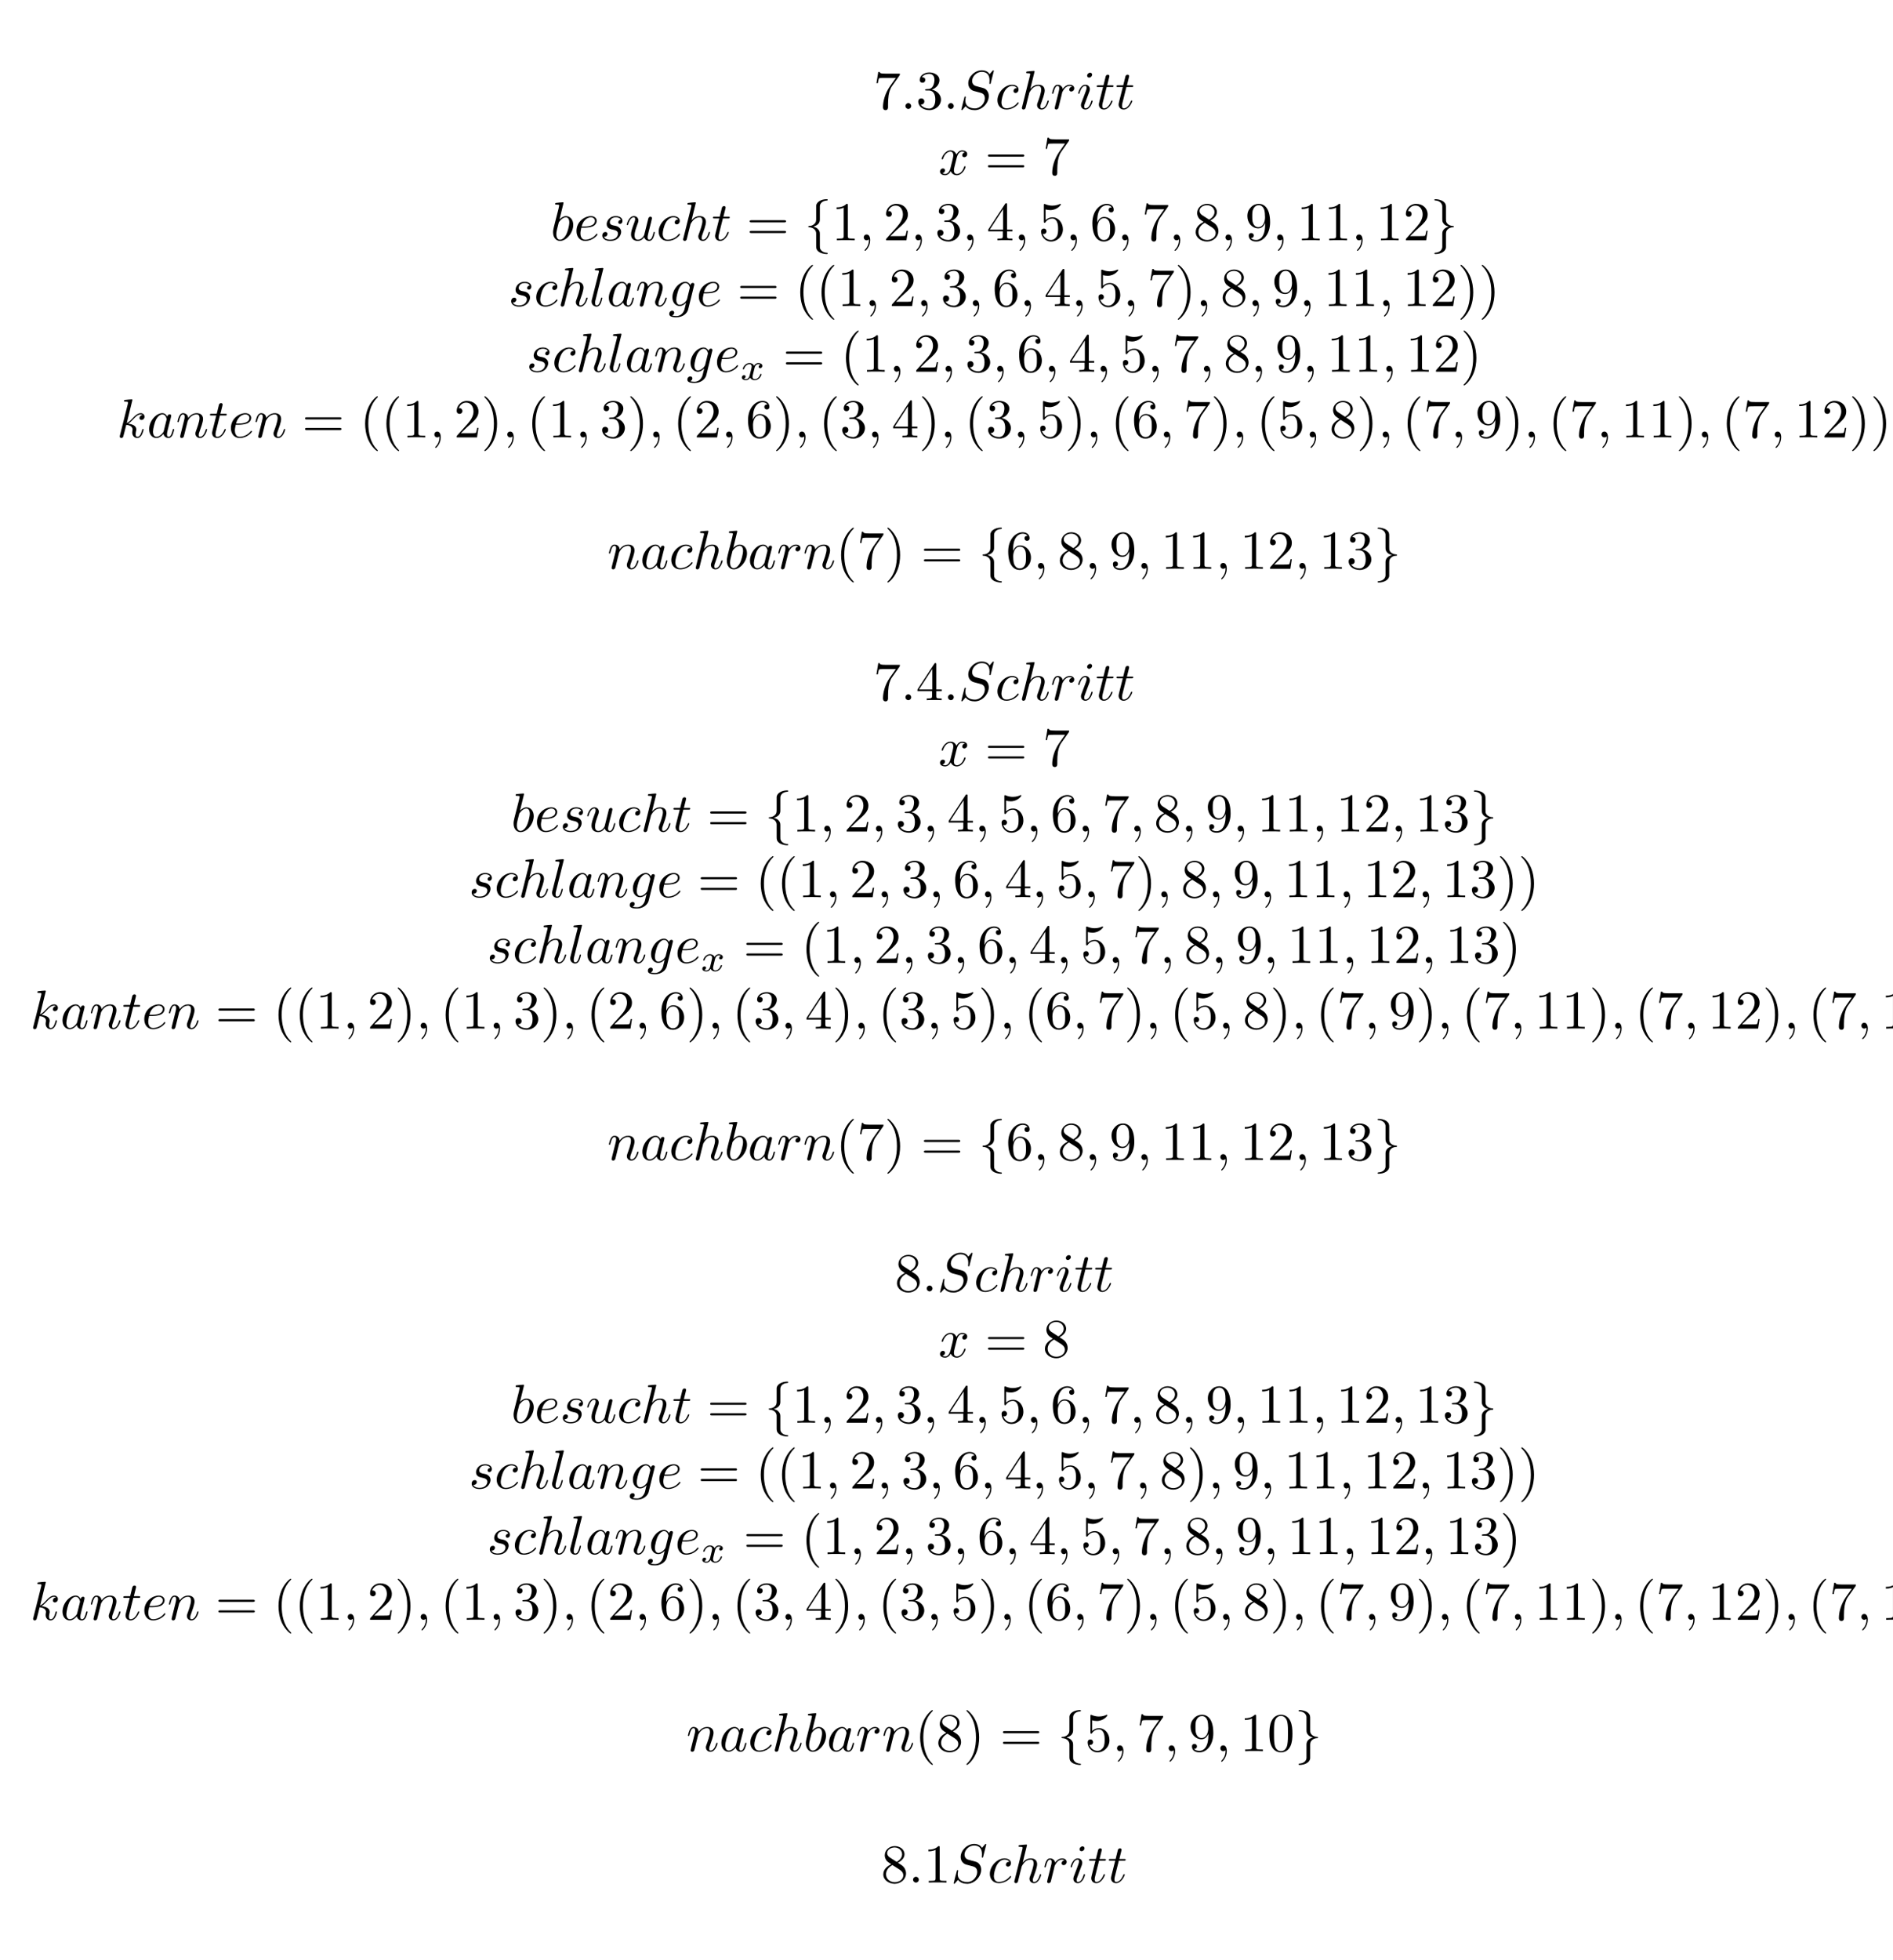 <?xml version="1.0" encoding="UTF-8"?>
<svg xmlns="http://www.w3.org/2000/svg" xmlns:xlink="http://www.w3.org/1999/xlink" width="344.711pt" height="356.666pt" viewBox="0 0 344.711 356.666" version="1.2">
<defs>
<g>
<symbol overflow="visible" id="glyph0-0">
<path style="stroke:none;" d=""/>
</symbol>
<symbol overflow="visible" id="glyph0-1">
<path style="stroke:none;" d="M 4.75 -6.078 C 4.828 -6.188 4.828 -6.203 4.828 -6.422 L 2.406 -6.422 C 1.203 -6.422 1.172 -6.547 1.141 -6.734 L 0.891 -6.734 L 0.562 -4.688 L 0.812 -4.688 C 0.844 -4.844 0.922 -5.469 1.062 -5.594 C 1.125 -5.656 1.906 -5.656 2.031 -5.656 L 4.094 -5.656 C 3.984 -5.5 3.203 -4.406 2.984 -4.078 C 2.078 -2.734 1.75 -1.344 1.75 -0.328 C 1.75 -0.234 1.75 0.219 2.219 0.219 C 2.672 0.219 2.672 -0.234 2.672 -0.328 L 2.672 -0.844 C 2.672 -1.391 2.703 -1.938 2.781 -2.469 C 2.828 -2.703 2.953 -3.562 3.406 -4.172 Z M 4.75 -6.078 "/>
</symbol>
<symbol overflow="visible" id="glyph0-2">
<path style="stroke:none;" d="M 2.891 -3.516 C 3.703 -3.781 4.281 -4.469 4.281 -5.266 C 4.281 -6.078 3.406 -6.641 2.453 -6.641 C 1.453 -6.641 0.688 -6.047 0.688 -5.281 C 0.688 -4.953 0.906 -4.766 1.203 -4.766 C 1.5 -4.766 1.703 -4.984 1.703 -5.281 C 1.703 -5.766 1.234 -5.766 1.094 -5.766 C 1.391 -6.266 2.047 -6.391 2.406 -6.391 C 2.828 -6.391 3.375 -6.172 3.375 -5.281 C 3.375 -5.156 3.344 -4.578 3.094 -4.141 C 2.797 -3.656 2.453 -3.625 2.203 -3.625 C 2.125 -3.609 1.891 -3.594 1.812 -3.594 C 1.734 -3.578 1.672 -3.562 1.672 -3.469 C 1.672 -3.359 1.734 -3.359 1.906 -3.359 L 2.344 -3.359 C 3.156 -3.359 3.531 -2.688 3.531 -1.703 C 3.531 -0.344 2.844 -0.062 2.406 -0.062 C 1.969 -0.062 1.219 -0.234 0.875 -0.812 C 1.219 -0.766 1.531 -0.984 1.531 -1.359 C 1.531 -1.719 1.266 -1.922 0.984 -1.922 C 0.734 -1.922 0.422 -1.781 0.422 -1.344 C 0.422 -0.438 1.344 0.219 2.438 0.219 C 3.656 0.219 4.562 -0.688 4.562 -1.703 C 4.562 -2.516 3.922 -3.297 2.891 -3.516 Z M 2.891 -3.516 "/>
</symbol>
<symbol overflow="visible" id="glyph0-3">
<path style="stroke:none;" d="M 6.844 -3.266 C 7 -3.266 7.188 -3.266 7.188 -3.453 C 7.188 -3.656 7 -3.656 6.859 -3.656 L 0.891 -3.656 C 0.75 -3.656 0.562 -3.656 0.562 -3.453 C 0.562 -3.266 0.75 -3.266 0.891 -3.266 Z M 6.859 -1.328 C 7 -1.328 7.188 -1.328 7.188 -1.531 C 7.188 -1.719 7 -1.719 6.844 -1.719 L 0.891 -1.719 C 0.75 -1.719 0.562 -1.719 0.562 -1.531 C 0.562 -1.328 0.75 -1.328 0.891 -1.328 Z M 6.859 -1.328 "/>
</symbol>
<symbol overflow="visible" id="glyph0-4">
<path style="stroke:none;" d="M 2.938 -6.375 C 2.938 -6.625 2.938 -6.641 2.703 -6.641 C 2.078 -6 1.203 -6 0.891 -6 L 0.891 -5.688 C 1.094 -5.688 1.672 -5.688 2.188 -5.953 L 2.188 -0.781 C 2.188 -0.422 2.156 -0.312 1.266 -0.312 L 0.953 -0.312 L 0.953 0 C 1.297 -0.031 2.156 -0.031 2.562 -0.031 C 2.953 -0.031 3.828 -0.031 4.172 0 L 4.172 -0.312 L 3.859 -0.312 C 2.953 -0.312 2.938 -0.422 2.938 -0.781 Z M 2.938 -6.375 "/>
</symbol>
<symbol overflow="visible" id="glyph0-5">
<path style="stroke:none;" d="M 1.266 -0.766 L 2.328 -1.797 C 3.875 -3.172 4.469 -3.703 4.469 -4.703 C 4.469 -5.844 3.578 -6.641 2.359 -6.641 C 1.234 -6.641 0.5 -5.719 0.5 -4.828 C 0.5 -4.281 1 -4.281 1.031 -4.281 C 1.203 -4.281 1.547 -4.391 1.547 -4.812 C 1.547 -5.062 1.359 -5.328 1.016 -5.328 C 0.938 -5.328 0.922 -5.328 0.891 -5.312 C 1.109 -5.969 1.656 -6.328 2.234 -6.328 C 3.141 -6.328 3.562 -5.516 3.562 -4.703 C 3.562 -3.906 3.078 -3.125 2.516 -2.5 L 0.609 -0.375 C 0.5 -0.266 0.5 -0.234 0.5 0 L 4.203 0 L 4.469 -1.734 L 4.234 -1.734 C 4.172 -1.438 4.109 -1 4 -0.844 C 3.938 -0.766 3.281 -0.766 3.062 -0.766 Z M 1.266 -0.766 "/>
</symbol>
<symbol overflow="visible" id="glyph0-6">
<path style="stroke:none;" d="M 2.938 -1.641 L 2.938 -0.781 C 2.938 -0.422 2.906 -0.312 2.172 -0.312 L 1.969 -0.312 L 1.969 0 C 2.375 -0.031 2.891 -0.031 3.312 -0.031 C 3.734 -0.031 4.25 -0.031 4.672 0 L 4.672 -0.312 L 4.453 -0.312 C 3.719 -0.312 3.703 -0.422 3.703 -0.781 L 3.703 -1.641 L 4.688 -1.641 L 4.688 -1.953 L 3.703 -1.953 L 3.703 -6.484 C 3.703 -6.688 3.703 -6.75 3.531 -6.75 C 3.453 -6.75 3.422 -6.75 3.344 -6.625 L 0.281 -1.953 L 0.281 -1.641 Z M 2.984 -1.953 L 0.562 -1.953 L 2.984 -5.672 Z M 2.984 -1.953 "/>
</symbol>
<symbol overflow="visible" id="glyph0-7">
<path style="stroke:none;" d="M 4.469 -2 C 4.469 -3.188 3.656 -4.188 2.578 -4.188 C 2.109 -4.188 1.672 -4.031 1.312 -3.672 L 1.312 -5.625 C 1.516 -5.562 1.844 -5.5 2.156 -5.5 C 3.391 -5.5 4.094 -6.406 4.094 -6.531 C 4.094 -6.594 4.062 -6.641 3.984 -6.641 C 3.984 -6.641 3.953 -6.641 3.906 -6.609 C 3.703 -6.516 3.219 -6.312 2.547 -6.312 C 2.156 -6.312 1.688 -6.391 1.219 -6.594 C 1.141 -6.625 1.125 -6.625 1.109 -6.625 C 1 -6.625 1 -6.547 1 -6.391 L 1 -3.438 C 1 -3.266 1 -3.188 1.141 -3.188 C 1.219 -3.188 1.234 -3.203 1.281 -3.266 C 1.391 -3.422 1.75 -3.969 2.562 -3.969 C 3.078 -3.969 3.328 -3.516 3.406 -3.328 C 3.562 -2.953 3.594 -2.578 3.594 -2.078 C 3.594 -1.719 3.594 -1.125 3.344 -0.703 C 3.109 -0.312 2.734 -0.062 2.281 -0.062 C 1.562 -0.062 0.984 -0.594 0.812 -1.172 C 0.844 -1.172 0.875 -1.156 0.984 -1.156 C 1.312 -1.156 1.484 -1.406 1.484 -1.641 C 1.484 -1.891 1.312 -2.141 0.984 -2.141 C 0.844 -2.141 0.5 -2.062 0.5 -1.609 C 0.5 -0.75 1.188 0.219 2.297 0.219 C 3.453 0.219 4.469 -0.734 4.469 -2 Z M 4.469 -2 "/>
</symbol>
<symbol overflow="visible" id="glyph0-8">
<path style="stroke:none;" d="M 1.312 -3.266 L 1.312 -3.516 C 1.312 -6.031 2.547 -6.391 3.062 -6.391 C 3.297 -6.391 3.719 -6.328 3.938 -5.984 C 3.781 -5.984 3.391 -5.984 3.391 -5.547 C 3.391 -5.234 3.625 -5.078 3.844 -5.078 C 4 -5.078 4.312 -5.172 4.312 -5.562 C 4.312 -6.156 3.875 -6.641 3.047 -6.641 C 1.766 -6.641 0.422 -5.359 0.422 -3.156 C 0.422 -0.484 1.578 0.219 2.5 0.219 C 3.609 0.219 4.562 -0.719 4.562 -2.031 C 4.562 -3.297 3.672 -4.25 2.562 -4.25 C 1.891 -4.25 1.516 -3.75 1.312 -3.266 Z M 2.5 -0.062 C 1.875 -0.062 1.578 -0.656 1.516 -0.812 C 1.328 -1.281 1.328 -2.078 1.328 -2.25 C 1.328 -3.031 1.656 -4.031 2.547 -4.031 C 2.719 -4.031 3.172 -4.031 3.484 -3.406 C 3.656 -3.047 3.656 -2.531 3.656 -2.047 C 3.656 -1.562 3.656 -1.062 3.484 -0.703 C 3.188 -0.109 2.734 -0.062 2.5 -0.062 Z M 2.5 -0.062 "/>
</symbol>
<symbol overflow="visible" id="glyph0-9">
<path style="stroke:none;" d="M 1.625 -4.562 C 1.172 -4.859 1.125 -5.188 1.125 -5.359 C 1.125 -5.969 1.781 -6.391 2.484 -6.391 C 3.203 -6.391 3.844 -5.875 3.844 -5.156 C 3.844 -4.578 3.453 -4.109 2.859 -3.766 Z M 3.078 -3.609 C 3.797 -3.984 4.281 -4.5 4.281 -5.156 C 4.281 -6.078 3.406 -6.641 2.5 -6.641 C 1.5 -6.641 0.688 -5.906 0.688 -4.969 C 0.688 -4.797 0.703 -4.344 1.125 -3.875 C 1.234 -3.766 1.609 -3.516 1.859 -3.344 C 1.281 -3.047 0.422 -2.5 0.422 -1.5 C 0.422 -0.453 1.438 0.219 2.484 0.219 C 3.609 0.219 4.562 -0.609 4.562 -1.672 C 4.562 -2.031 4.453 -2.484 4.062 -2.906 C 3.875 -3.109 3.719 -3.203 3.078 -3.609 Z M 2.078 -3.188 L 3.312 -2.406 C 3.594 -2.219 4.062 -1.922 4.062 -1.312 C 4.062 -0.578 3.312 -0.062 2.5 -0.062 C 1.641 -0.062 0.922 -0.672 0.922 -1.5 C 0.922 -2.078 1.234 -2.719 2.078 -3.188 Z M 2.078 -3.188 "/>
</symbol>
<symbol overflow="visible" id="glyph0-10">
<path style="stroke:none;" d="M 3.656 -3.172 L 3.656 -2.844 C 3.656 -0.516 2.625 -0.062 2.047 -0.062 C 1.875 -0.062 1.328 -0.078 1.062 -0.422 C 1.5 -0.422 1.578 -0.703 1.578 -0.875 C 1.578 -1.188 1.344 -1.328 1.125 -1.328 C 0.969 -1.328 0.672 -1.25 0.672 -0.859 C 0.672 -0.188 1.203 0.219 2.047 0.219 C 3.344 0.219 4.562 -1.141 4.562 -3.281 C 4.562 -5.969 3.406 -6.641 2.516 -6.641 C 1.969 -6.641 1.484 -6.453 1.062 -6.016 C 0.641 -5.562 0.422 -5.141 0.422 -4.391 C 0.422 -3.156 1.297 -2.172 2.406 -2.172 C 3.016 -2.172 3.422 -2.594 3.656 -3.172 Z M 2.422 -2.406 C 2.266 -2.406 1.797 -2.406 1.5 -3.031 C 1.312 -3.406 1.312 -3.891 1.312 -4.391 C 1.312 -4.922 1.312 -5.391 1.531 -5.766 C 1.797 -6.266 2.172 -6.391 2.516 -6.391 C 2.984 -6.391 3.312 -6.047 3.484 -5.609 C 3.594 -5.281 3.641 -4.656 3.641 -4.203 C 3.641 -3.375 3.297 -2.406 2.422 -2.406 Z M 2.422 -2.406 "/>
</symbol>
<symbol overflow="visible" id="glyph0-11">
<path style="stroke:none;" d="M 3.297 2.391 C 3.297 2.359 3.297 2.344 3.125 2.172 C 1.891 0.922 1.562 -0.969 1.562 -2.5 C 1.562 -4.234 1.938 -5.969 3.172 -7.203 C 3.297 -7.328 3.297 -7.344 3.297 -7.375 C 3.297 -7.453 3.266 -7.484 3.203 -7.484 C 3.094 -7.484 2.203 -6.797 1.609 -5.531 C 1.109 -4.438 0.984 -3.328 0.984 -2.5 C 0.984 -1.719 1.094 -0.516 1.641 0.625 C 2.25 1.844 3.094 2.5 3.203 2.5 C 3.266 2.5 3.297 2.469 3.297 2.391 Z M 3.297 2.391 "/>
</symbol>
<symbol overflow="visible" id="glyph0-12">
<path style="stroke:none;" d="M 2.875 -2.5 C 2.875 -3.266 2.766 -4.469 2.219 -5.609 C 1.625 -6.828 0.766 -7.484 0.672 -7.484 C 0.609 -7.484 0.562 -7.438 0.562 -7.375 C 0.562 -7.344 0.562 -7.328 0.75 -7.141 C 1.734 -6.156 2.297 -4.578 2.297 -2.5 C 2.297 -0.781 1.938 0.969 0.703 2.219 C 0.562 2.344 0.562 2.359 0.562 2.391 C 0.562 2.453 0.609 2.5 0.672 2.5 C 0.766 2.5 1.672 1.812 2.25 0.547 C 2.766 -0.547 2.875 -1.656 2.875 -2.5 Z M 2.875 -2.5 "/>
</symbol>
<symbol overflow="visible" id="glyph0-13">
<path style="stroke:none;" d="M 4.578 -3.188 C 4.578 -3.984 4.531 -4.781 4.188 -5.516 C 3.734 -6.484 2.906 -6.641 2.5 -6.641 C 1.891 -6.641 1.172 -6.375 0.75 -5.453 C 0.438 -4.766 0.391 -3.984 0.391 -3.188 C 0.391 -2.438 0.422 -1.547 0.844 -0.781 C 1.266 0.016 2 0.219 2.484 0.219 C 3.016 0.219 3.781 0.016 4.219 -0.938 C 4.531 -1.625 4.578 -2.406 4.578 -3.188 Z M 2.484 0 C 2.094 0 1.5 -0.25 1.328 -1.203 C 1.219 -1.797 1.219 -2.719 1.219 -3.312 C 1.219 -3.953 1.219 -4.609 1.297 -5.141 C 1.484 -6.328 2.234 -6.422 2.484 -6.422 C 2.812 -6.422 3.469 -6.234 3.656 -5.25 C 3.766 -4.688 3.766 -3.938 3.766 -3.312 C 3.766 -2.562 3.766 -1.891 3.656 -1.25 C 3.5 -0.297 2.938 0 2.484 0 Z M 2.484 0 "/>
</symbol>
<symbol overflow="visible" id="glyph1-0">
<path style="stroke:none;" d=""/>
</symbol>
<symbol overflow="visible" id="glyph1-1">
<path style="stroke:none;" d="M 1.906 -0.531 C 1.906 -0.812 1.672 -1.062 1.391 -1.062 C 1.094 -1.062 0.859 -0.812 0.859 -0.531 C 0.859 -0.234 1.094 0 1.391 0 C 1.672 0 1.906 -0.234 1.906 -0.531 Z M 1.906 -0.531 "/>
</symbol>
<symbol overflow="visible" id="glyph1-2">
<path style="stroke:none;" d="M 6.438 -6.922 C 6.438 -6.953 6.406 -7.031 6.312 -7.031 C 6.266 -7.031 6.266 -7.016 6.141 -6.875 L 5.656 -6.312 C 5.406 -6.781 4.891 -7.031 4.234 -7.031 C 2.969 -7.031 1.781 -5.875 1.781 -4.672 C 1.781 -3.875 2.297 -3.406 2.812 -3.266 L 3.875 -2.984 C 4.25 -2.891 4.797 -2.734 4.797 -1.922 C 4.797 -1.031 3.984 -0.094 3 -0.094 C 2.359 -0.094 1.25 -0.312 1.25 -1.547 C 1.25 -1.781 1.312 -2.031 1.312 -2.078 C 1.328 -2.125 1.328 -2.141 1.328 -2.156 C 1.328 -2.25 1.266 -2.266 1.219 -2.266 C 1.172 -2.266 1.141 -2.25 1.109 -2.219 C 1.078 -2.188 0.516 0.094 0.516 0.125 C 0.516 0.172 0.562 0.219 0.625 0.219 C 0.672 0.219 0.688 0.203 0.812 0.062 L 1.297 -0.5 C 1.719 0.078 2.406 0.219 2.984 0.219 C 4.344 0.219 5.516 -1.109 5.516 -2.344 C 5.516 -3.031 5.172 -3.375 5.031 -3.516 C 4.797 -3.734 4.641 -3.781 3.766 -4 C 3.531 -4.062 3.188 -4.172 3.094 -4.188 C 2.828 -4.281 2.484 -4.562 2.484 -5.094 C 2.484 -5.906 3.281 -6.75 4.234 -6.75 C 5.047 -6.75 5.656 -6.312 5.656 -5.203 C 5.656 -4.891 5.625 -4.703 5.625 -4.641 C 5.625 -4.641 5.625 -4.547 5.734 -4.547 C 5.844 -4.547 5.859 -4.578 5.891 -4.75 Z M 6.438 -6.922 "/>
</symbol>
<symbol overflow="visible" id="glyph1-3">
<path style="stroke:none;" d="M 3.953 -3.781 C 3.781 -3.781 3.656 -3.781 3.516 -3.656 C 3.344 -3.5 3.328 -3.328 3.328 -3.266 C 3.328 -3.016 3.516 -2.906 3.703 -2.906 C 3.984 -2.906 4.25 -3.156 4.25 -3.547 C 4.25 -4.031 3.781 -4.406 3.078 -4.406 C 1.734 -4.406 0.406 -2.984 0.406 -1.578 C 0.406 -0.672 0.984 0.109 2.031 0.109 C 3.453 0.109 4.281 -0.953 4.281 -1.062 C 4.281 -1.125 4.234 -1.203 4.172 -1.203 C 4.109 -1.203 4.094 -1.172 4.031 -1.094 C 3.25 -0.109 2.156 -0.109 2.047 -0.109 C 1.422 -0.109 1.141 -0.594 1.141 -1.203 C 1.141 -1.609 1.344 -2.578 1.688 -3.188 C 2 -3.766 2.547 -4.188 3.094 -4.188 C 3.422 -4.188 3.812 -4.062 3.953 -3.781 Z M 3.953 -3.781 "/>
</symbol>
<symbol overflow="visible" id="glyph1-4">
<path style="stroke:none;" d="M 2.859 -6.812 C 2.859 -6.812 2.859 -6.922 2.734 -6.922 C 2.5 -6.922 1.781 -6.844 1.516 -6.812 C 1.438 -6.812 1.328 -6.797 1.328 -6.625 C 1.328 -6.5 1.422 -6.5 1.562 -6.5 C 2.047 -6.5 2.062 -6.438 2.062 -6.328 L 2.031 -6.125 L 0.594 -0.391 C 0.547 -0.25 0.547 -0.234 0.547 -0.172 C 0.547 0.062 0.75 0.109 0.844 0.109 C 1 0.109 1.156 -0.016 1.203 -0.156 L 1.391 -0.906 L 1.609 -1.797 C 1.672 -2.031 1.734 -2.25 1.781 -2.469 C 1.797 -2.531 1.891 -2.859 1.891 -2.922 C 1.922 -3.016 2.234 -3.562 2.578 -3.844 C 2.797 -4 3.094 -4.188 3.531 -4.188 C 3.953 -4.188 4.062 -3.844 4.062 -3.484 C 4.062 -2.953 3.688 -1.859 3.453 -1.25 C 3.375 -1.031 3.312 -0.906 3.312 -0.703 C 3.312 -0.234 3.672 0.109 4.141 0.109 C 5.078 0.109 5.438 -1.344 5.438 -1.422 C 5.438 -1.531 5.359 -1.531 5.328 -1.531 C 5.219 -1.531 5.219 -1.5 5.172 -1.344 C 5.031 -0.812 4.703 -0.109 4.156 -0.109 C 3.984 -0.109 3.922 -0.203 3.922 -0.438 C 3.922 -0.688 4 -0.922 4.094 -1.141 C 4.25 -1.578 4.703 -2.766 4.703 -3.344 C 4.703 -3.984 4.312 -4.406 3.562 -4.406 C 2.938 -4.406 2.453 -4.094 2.078 -3.641 Z M 2.859 -6.812 "/>
</symbol>
<symbol overflow="visible" id="glyph1-5">
<path style="stroke:none;" d="M 0.875 -0.594 C 0.844 -0.438 0.781 -0.203 0.781 -0.156 C 0.781 0.016 0.922 0.109 1.078 0.109 C 1.203 0.109 1.375 0.031 1.453 -0.172 C 1.469 -0.203 1.797 -1.562 1.844 -1.75 C 1.922 -2.078 2.109 -2.766 2.156 -3.047 C 2.203 -3.172 2.484 -3.641 2.719 -3.859 C 2.797 -3.922 3.094 -4.188 3.516 -4.188 C 3.781 -4.188 3.922 -4.062 3.938 -4.062 C 3.641 -4.016 3.422 -3.781 3.422 -3.516 C 3.422 -3.359 3.531 -3.172 3.797 -3.172 C 4.062 -3.172 4.344 -3.406 4.344 -3.766 C 4.344 -4.109 4.031 -4.406 3.516 -4.406 C 2.875 -4.406 2.438 -3.922 2.25 -3.641 C 2.156 -4.094 1.797 -4.406 1.328 -4.406 C 0.875 -4.406 0.688 -4.016 0.594 -3.844 C 0.422 -3.5 0.297 -2.906 0.297 -2.875 C 0.297 -2.766 0.391 -2.766 0.406 -2.766 C 0.516 -2.766 0.516 -2.781 0.578 -3 C 0.75 -3.703 0.953 -4.188 1.312 -4.188 C 1.469 -4.188 1.609 -4.109 1.609 -3.734 C 1.609 -3.516 1.578 -3.406 1.453 -2.891 Z M 0.875 -0.594 "/>
</symbol>
<symbol overflow="visible" id="glyph1-6">
<path style="stroke:none;" d="M 2.828 -6.234 C 2.828 -6.438 2.688 -6.594 2.469 -6.594 C 2.188 -6.594 1.922 -6.328 1.922 -6.062 C 1.922 -5.875 2.062 -5.703 2.297 -5.703 C 2.531 -5.703 2.828 -5.938 2.828 -6.234 Z M 2.078 -2.484 C 2.188 -2.766 2.188 -2.797 2.297 -3.062 C 2.375 -3.266 2.422 -3.406 2.422 -3.594 C 2.422 -4.031 2.109 -4.406 1.609 -4.406 C 0.672 -4.406 0.297 -2.953 0.297 -2.875 C 0.297 -2.766 0.391 -2.766 0.406 -2.766 C 0.516 -2.766 0.516 -2.797 0.562 -2.953 C 0.844 -3.891 1.234 -4.188 1.578 -4.188 C 1.656 -4.188 1.828 -4.188 1.828 -3.875 C 1.828 -3.656 1.75 -3.453 1.719 -3.344 C 1.641 -3.094 1.188 -1.938 1.031 -1.5 C 0.922 -1.25 0.797 -0.922 0.797 -0.703 C 0.797 -0.234 1.141 0.109 1.609 0.109 C 2.547 0.109 2.922 -1.328 2.922 -1.422 C 2.922 -1.531 2.828 -1.531 2.797 -1.531 C 2.703 -1.531 2.703 -1.5 2.656 -1.344 C 2.469 -0.719 2.141 -0.109 1.641 -0.109 C 1.469 -0.109 1.391 -0.203 1.391 -0.438 C 1.391 -0.688 1.453 -0.828 1.688 -1.438 Z M 2.078 -2.484 "/>
</symbol>
<symbol overflow="visible" id="glyph1-7">
<path style="stroke:none;" d="M 2.047 -3.984 L 2.984 -3.984 C 3.188 -3.984 3.297 -3.984 3.297 -4.188 C 3.297 -4.297 3.188 -4.297 3.016 -4.297 L 2.141 -4.297 C 2.5 -5.719 2.547 -5.906 2.547 -5.969 C 2.547 -6.141 2.422 -6.234 2.25 -6.234 C 2.219 -6.234 1.938 -6.234 1.859 -5.875 L 1.469 -4.297 L 0.531 -4.297 C 0.328 -4.297 0.234 -4.297 0.234 -4.109 C 0.234 -3.984 0.312 -3.984 0.516 -3.984 L 1.391 -3.984 C 0.672 -1.156 0.625 -0.984 0.625 -0.812 C 0.625 -0.266 1 0.109 1.547 0.109 C 2.562 0.109 3.125 -1.344 3.125 -1.422 C 3.125 -1.531 3.047 -1.531 3.016 -1.531 C 2.922 -1.531 2.906 -1.5 2.859 -1.391 C 2.438 -0.344 1.906 -0.109 1.562 -0.109 C 1.359 -0.109 1.25 -0.234 1.25 -0.562 C 1.25 -0.812 1.281 -0.875 1.312 -1.047 Z M 2.047 -3.984 "/>
</symbol>
<symbol overflow="visible" id="glyph1-8">
<path style="stroke:none;" d="M 3.328 -3.016 C 3.391 -3.266 3.625 -4.188 4.312 -4.188 C 4.359 -4.188 4.609 -4.188 4.812 -4.062 C 4.531 -4 4.344 -3.766 4.344 -3.516 C 4.344 -3.359 4.453 -3.172 4.719 -3.172 C 4.938 -3.172 5.25 -3.344 5.25 -3.75 C 5.25 -4.266 4.672 -4.406 4.328 -4.406 C 3.75 -4.406 3.406 -3.875 3.281 -3.656 C 3.031 -4.312 2.5 -4.406 2.203 -4.406 C 1.172 -4.406 0.594 -3.125 0.594 -2.875 C 0.594 -2.766 0.703 -2.766 0.719 -2.766 C 0.797 -2.766 0.828 -2.797 0.844 -2.875 C 1.188 -3.938 1.844 -4.188 2.188 -4.188 C 2.375 -4.188 2.719 -4.094 2.719 -3.516 C 2.719 -3.203 2.547 -2.547 2.188 -1.141 C 2.031 -0.531 1.672 -0.109 1.234 -0.109 C 1.172 -0.109 0.953 -0.109 0.734 -0.234 C 0.984 -0.297 1.203 -0.5 1.203 -0.781 C 1.203 -1.047 0.984 -1.125 0.844 -1.125 C 0.531 -1.125 0.297 -0.875 0.297 -0.547 C 0.297 -0.094 0.781 0.109 1.219 0.109 C 1.891 0.109 2.25 -0.594 2.266 -0.641 C 2.391 -0.281 2.75 0.109 3.344 0.109 C 4.375 0.109 4.938 -1.172 4.938 -1.422 C 4.938 -1.531 4.859 -1.531 4.828 -1.531 C 4.734 -1.531 4.719 -1.484 4.688 -1.422 C 4.359 -0.344 3.688 -0.109 3.375 -0.109 C 2.984 -0.109 2.828 -0.422 2.828 -0.766 C 2.828 -0.984 2.875 -1.203 2.984 -1.641 Z M 3.328 -3.016 "/>
</symbol>
<symbol overflow="visible" id="glyph1-9">
<path style="stroke:none;" d="M 2.375 -6.812 C 2.375 -6.812 2.375 -6.922 2.25 -6.922 C 2.031 -6.922 1.297 -6.844 1.031 -6.812 C 0.953 -6.812 0.844 -6.797 0.844 -6.625 C 0.844 -6.5 0.938 -6.5 1.094 -6.5 C 1.562 -6.5 1.578 -6.438 1.578 -6.328 C 1.578 -6.266 1.5 -5.922 1.453 -5.719 L 0.625 -2.469 C 0.516 -1.969 0.469 -1.797 0.469 -1.453 C 0.469 -0.516 1 0.109 1.734 0.109 C 2.906 0.109 4.141 -1.375 4.141 -2.812 C 4.141 -3.719 3.609 -4.406 2.812 -4.406 C 2.359 -4.406 1.938 -4.109 1.641 -3.812 Z M 1.453 -3.047 C 1.5 -3.266 1.5 -3.281 1.594 -3.391 C 2.078 -4.031 2.531 -4.188 2.797 -4.188 C 3.156 -4.188 3.422 -3.891 3.422 -3.25 C 3.422 -2.656 3.094 -1.516 2.906 -1.141 C 2.578 -0.469 2.125 -0.109 1.734 -0.109 C 1.391 -0.109 1.062 -0.375 1.062 -1.109 C 1.062 -1.312 1.062 -1.5 1.219 -2.125 Z M 1.453 -3.047 "/>
</symbol>
<symbol overflow="visible" id="glyph1-10">
<path style="stroke:none;" d="M 1.859 -2.297 C 2.156 -2.297 2.891 -2.328 3.391 -2.531 C 4.094 -2.828 4.141 -3.422 4.141 -3.562 C 4.141 -4 3.766 -4.406 3.078 -4.406 C 1.969 -4.406 0.453 -3.438 0.453 -1.688 C 0.453 -0.672 1.047 0.109 2.031 0.109 C 3.453 0.109 4.281 -0.953 4.281 -1.062 C 4.281 -1.125 4.234 -1.203 4.172 -1.203 C 4.109 -1.203 4.094 -1.172 4.031 -1.094 C 3.25 -0.109 2.156 -0.109 2.047 -0.109 C 1.266 -0.109 1.172 -0.953 1.172 -1.266 C 1.172 -1.391 1.188 -1.688 1.328 -2.297 Z M 1.391 -2.516 C 1.781 -4.031 2.812 -4.188 3.078 -4.188 C 3.531 -4.188 3.812 -3.891 3.812 -3.562 C 3.812 -2.516 2.219 -2.516 1.797 -2.516 Z M 1.391 -2.516 "/>
</symbol>
<symbol overflow="visible" id="glyph1-11">
<path style="stroke:none;" d="M 3.891 -3.734 C 3.625 -3.719 3.422 -3.5 3.422 -3.281 C 3.422 -3.141 3.516 -2.984 3.734 -2.984 C 3.953 -2.984 4.188 -3.156 4.188 -3.547 C 4.188 -4 3.766 -4.406 3 -4.406 C 1.688 -4.406 1.312 -3.391 1.312 -2.953 C 1.312 -2.172 2.047 -2.031 2.344 -1.969 C 2.859 -1.859 3.375 -1.75 3.375 -1.203 C 3.375 -0.953 3.156 -0.109 1.953 -0.109 C 1.812 -0.109 1.047 -0.109 0.812 -0.641 C 1.203 -0.594 1.453 -0.891 1.453 -1.172 C 1.453 -1.391 1.281 -1.516 1.078 -1.516 C 0.812 -1.516 0.516 -1.312 0.516 -0.859 C 0.516 -0.297 1.094 0.109 1.938 0.109 C 3.562 0.109 3.953 -1.094 3.953 -1.547 C 3.953 -1.906 3.766 -2.156 3.641 -2.266 C 3.375 -2.547 3.078 -2.609 2.641 -2.688 C 2.281 -2.766 1.891 -2.844 1.891 -3.297 C 1.891 -3.578 2.125 -4.188 3 -4.188 C 3.25 -4.188 3.75 -4.109 3.891 -3.734 Z M 3.891 -3.734 "/>
</symbol>
<symbol overflow="visible" id="glyph1-12">
<path style="stroke:none;" d="M 3.484 -0.562 C 3.594 -0.156 3.953 0.109 4.375 0.109 C 4.719 0.109 4.953 -0.125 5.109 -0.438 C 5.281 -0.797 5.406 -1.406 5.406 -1.422 C 5.406 -1.531 5.328 -1.531 5.297 -1.531 C 5.188 -1.531 5.188 -1.484 5.156 -1.344 C 5.016 -0.781 4.828 -0.109 4.406 -0.109 C 4.203 -0.109 4.094 -0.234 4.094 -0.562 C 4.094 -0.781 4.219 -1.25 4.297 -1.609 L 4.578 -2.688 C 4.609 -2.828 4.703 -3.203 4.75 -3.359 C 4.797 -3.594 4.891 -3.969 4.891 -4.031 C 4.891 -4.203 4.75 -4.297 4.609 -4.297 C 4.562 -4.297 4.297 -4.281 4.219 -3.953 C 4.031 -3.219 3.594 -1.469 3.469 -0.953 C 3.453 -0.906 3.062 -0.109 2.328 -0.109 C 1.812 -0.109 1.719 -0.562 1.719 -0.922 C 1.719 -1.484 2 -2.266 2.25 -2.953 C 2.375 -3.266 2.422 -3.406 2.422 -3.594 C 2.422 -4.031 2.109 -4.406 1.609 -4.406 C 0.656 -4.406 0.297 -2.953 0.297 -2.875 C 0.297 -2.766 0.391 -2.766 0.406 -2.766 C 0.516 -2.766 0.516 -2.797 0.562 -2.953 C 0.812 -3.812 1.203 -4.188 1.578 -4.188 C 1.672 -4.188 1.828 -4.172 1.828 -3.859 C 1.828 -3.625 1.719 -3.328 1.656 -3.188 C 1.281 -2.188 1.078 -1.578 1.078 -1.094 C 1.078 -0.141 1.766 0.109 2.297 0.109 C 2.953 0.109 3.312 -0.344 3.484 -0.562 Z M 3.484 -0.562 "/>
</symbol>
<symbol overflow="visible" id="glyph1-13">
<path style="stroke:none;" d="M 2.031 -0.016 C 2.031 -0.672 1.781 -1.062 1.391 -1.062 C 1.062 -1.062 0.859 -0.812 0.859 -0.531 C 0.859 -0.266 1.062 0 1.391 0 C 1.5 0 1.641 -0.047 1.734 -0.125 C 1.766 -0.156 1.781 -0.156 1.781 -0.156 C 1.797 -0.156 1.797 -0.156 1.797 -0.016 C 1.797 0.734 1.453 1.328 1.125 1.656 C 1.016 1.766 1.016 1.781 1.016 1.812 C 1.016 1.891 1.062 1.922 1.109 1.922 C 1.219 1.922 2.031 1.156 2.031 -0.016 Z M 2.031 -0.016 "/>
</symbol>
<symbol overflow="visible" id="glyph1-14">
<path style="stroke:none;" d="M 2.578 -6.812 C 2.578 -6.812 2.578 -6.922 2.438 -6.922 C 2.219 -6.922 1.484 -6.844 1.219 -6.812 C 1.141 -6.812 1.031 -6.797 1.031 -6.609 C 1.031 -6.5 1.141 -6.5 1.281 -6.5 C 1.766 -6.5 1.781 -6.406 1.781 -6.328 L 1.75 -6.125 L 0.484 -1.141 C 0.453 -1.031 0.438 -0.969 0.438 -0.812 C 0.438 -0.234 0.875 0.109 1.344 0.109 C 1.672 0.109 1.922 -0.094 2.094 -0.453 C 2.266 -0.828 2.391 -1.406 2.391 -1.422 C 2.391 -1.531 2.297 -1.531 2.266 -1.531 C 2.172 -1.531 2.156 -1.484 2.141 -1.344 C 1.969 -0.703 1.781 -0.109 1.375 -0.109 C 1.078 -0.109 1.078 -0.422 1.078 -0.562 C 1.078 -0.812 1.094 -0.859 1.141 -1.047 Z M 2.578 -6.812 "/>
</symbol>
<symbol overflow="visible" id="glyph1-15">
<path style="stroke:none;" d="M 3.719 -3.766 C 3.531 -4.141 3.25 -4.406 2.797 -4.406 C 1.641 -4.406 0.406 -2.938 0.406 -1.484 C 0.406 -0.547 0.953 0.109 1.719 0.109 C 1.922 0.109 2.422 0.062 3.016 -0.641 C 3.094 -0.219 3.453 0.109 3.922 0.109 C 4.281 0.109 4.5 -0.125 4.672 -0.438 C 4.828 -0.797 4.969 -1.406 4.969 -1.422 C 4.969 -1.531 4.875 -1.531 4.844 -1.531 C 4.75 -1.531 4.734 -1.484 4.703 -1.344 C 4.531 -0.703 4.359 -0.109 3.953 -0.109 C 3.672 -0.109 3.656 -0.375 3.656 -0.562 C 3.656 -0.781 3.672 -0.875 3.781 -1.312 C 3.891 -1.719 3.906 -1.828 4 -2.203 L 4.359 -3.594 C 4.422 -3.875 4.422 -3.891 4.422 -3.938 C 4.422 -4.109 4.312 -4.203 4.141 -4.203 C 3.891 -4.203 3.75 -3.984 3.719 -3.766 Z M 3.078 -1.188 C 3.016 -1 3.016 -0.984 2.875 -0.812 C 2.438 -0.266 2.031 -0.109 1.75 -0.109 C 1.25 -0.109 1.109 -0.656 1.109 -1.047 C 1.109 -1.547 1.422 -2.766 1.656 -3.234 C 1.969 -3.812 2.406 -4.188 2.812 -4.188 C 3.453 -4.188 3.594 -3.375 3.594 -3.312 C 3.594 -3.25 3.578 -3.188 3.562 -3.141 Z M 3.078 -1.188 "/>
</symbol>
<symbol overflow="visible" id="glyph1-16">
<path style="stroke:none;" d="M 0.875 -0.594 C 0.844 -0.438 0.781 -0.203 0.781 -0.156 C 0.781 0.016 0.922 0.109 1.078 0.109 C 1.203 0.109 1.375 0.031 1.453 -0.172 C 1.453 -0.188 1.578 -0.656 1.641 -0.906 L 1.859 -1.797 C 1.906 -2.031 1.969 -2.25 2.031 -2.469 C 2.062 -2.641 2.141 -2.938 2.156 -2.969 C 2.297 -3.281 2.828 -4.188 3.781 -4.188 C 4.234 -4.188 4.312 -3.812 4.312 -3.484 C 4.312 -2.875 3.828 -1.594 3.672 -1.172 C 3.578 -0.938 3.562 -0.812 3.562 -0.703 C 3.562 -0.234 3.922 0.109 4.391 0.109 C 5.328 0.109 5.688 -1.344 5.688 -1.422 C 5.688 -1.531 5.609 -1.531 5.578 -1.531 C 5.469 -1.531 5.469 -1.5 5.422 -1.344 C 5.219 -0.672 4.891 -0.109 4.406 -0.109 C 4.234 -0.109 4.172 -0.203 4.172 -0.438 C 4.172 -0.688 4.25 -0.922 4.344 -1.141 C 4.531 -1.672 4.953 -2.766 4.953 -3.344 C 4.953 -4 4.531 -4.406 3.812 -4.406 C 2.906 -4.406 2.422 -3.766 2.25 -3.531 C 2.203 -4.094 1.797 -4.406 1.328 -4.406 C 0.875 -4.406 0.688 -4.016 0.594 -3.844 C 0.422 -3.5 0.297 -2.906 0.297 -2.875 C 0.297 -2.766 0.391 -2.766 0.406 -2.766 C 0.516 -2.766 0.516 -2.781 0.578 -3 C 0.75 -3.703 0.953 -4.188 1.312 -4.188 C 1.5 -4.188 1.609 -4.062 1.609 -3.734 C 1.609 -3.516 1.578 -3.406 1.453 -2.891 Z M 0.875 -0.594 "/>
</symbol>
<symbol overflow="visible" id="glyph1-17">
<path style="stroke:none;" d="M 4.688 -3.766 C 4.703 -3.812 4.719 -3.875 4.719 -3.938 C 4.719 -4.109 4.609 -4.203 4.438 -4.203 C 4.344 -4.203 4.062 -4.141 4.031 -3.781 C 3.844 -4.141 3.5 -4.406 3.094 -4.406 C 1.969 -4.406 0.734 -3.016 0.734 -1.578 C 0.734 -0.594 1.328 0 2.047 0 C 2.641 0 3.109 -0.469 3.203 -0.578 L 3.219 -0.562 C 3.016 0.312 2.891 0.734 2.891 0.75 C 2.844 0.844 2.516 1.828 1.453 1.828 C 1.266 1.828 0.938 1.812 0.656 1.719 C 0.953 1.641 1.062 1.375 1.062 1.203 C 1.062 1.047 0.953 0.859 0.688 0.859 C 0.469 0.859 0.156 1.031 0.156 1.438 C 0.156 1.844 0.516 2.047 1.469 2.047 C 2.719 2.047 3.438 1.266 3.594 0.672 Z M 3.406 -1.281 C 3.344 -1.016 3.109 -0.766 2.891 -0.578 C 2.688 -0.406 2.375 -0.219 2.078 -0.219 C 1.578 -0.219 1.438 -0.734 1.438 -1.141 C 1.438 -1.609 1.719 -2.797 2 -3.297 C 2.266 -3.781 2.688 -4.188 3.109 -4.188 C 3.766 -4.188 3.906 -3.375 3.906 -3.328 C 3.906 -3.281 3.891 -3.219 3.875 -3.188 Z M 3.406 -1.281 "/>
</symbol>
<symbol overflow="visible" id="glyph1-18">
<path style="stroke:none;" d="M 2.859 -6.812 C 2.859 -6.812 2.859 -6.922 2.734 -6.922 C 2.5 -6.922 1.781 -6.844 1.516 -6.812 C 1.438 -6.812 1.328 -6.797 1.328 -6.625 C 1.328 -6.5 1.422 -6.5 1.562 -6.5 C 2.047 -6.5 2.062 -6.438 2.062 -6.328 L 2.031 -6.125 L 0.594 -0.391 C 0.547 -0.25 0.547 -0.234 0.547 -0.172 C 0.547 0.062 0.75 0.109 0.844 0.109 C 0.969 0.109 1.109 0.016 1.172 -0.094 C 1.219 -0.188 1.672 -2.031 1.734 -2.281 C 2.078 -2.25 2.891 -2.094 2.891 -1.438 C 2.891 -1.359 2.891 -1.328 2.859 -1.219 C 2.844 -1.109 2.828 -0.984 2.828 -0.875 C 2.828 -0.297 3.219 0.109 3.734 0.109 C 4.031 0.109 4.312 -0.047 4.531 -0.422 C 4.781 -0.859 4.891 -1.406 4.891 -1.422 C 4.891 -1.531 4.797 -1.531 4.766 -1.531 C 4.672 -1.531 4.656 -1.484 4.625 -1.344 C 4.422 -0.625 4.203 -0.109 3.766 -0.109 C 3.562 -0.109 3.438 -0.219 3.438 -0.578 C 3.438 -0.75 3.484 -0.984 3.516 -1.141 C 3.562 -1.312 3.562 -1.344 3.562 -1.453 C 3.562 -2.094 2.938 -2.375 2.078 -2.5 C 2.391 -2.672 2.719 -2.984 2.938 -3.234 C 3.422 -3.766 3.875 -4.188 4.359 -4.188 C 4.422 -4.188 4.438 -4.188 4.453 -4.172 C 4.578 -4.156 4.578 -4.156 4.672 -4.094 C 4.688 -4.094 4.688 -4.078 4.703 -4.062 C 4.234 -4.031 4.141 -3.641 4.141 -3.516 C 4.141 -3.359 4.25 -3.172 4.516 -3.172 C 4.781 -3.172 5.062 -3.391 5.062 -3.781 C 5.062 -4.078 4.828 -4.406 4.391 -4.406 C 4.109 -4.406 3.656 -4.328 2.938 -3.531 C 2.594 -3.156 2.203 -2.75 1.828 -2.609 Z M 2.859 -6.812 "/>
</symbol>
<symbol overflow="visible" id="glyph2-0">
<path style="stroke:none;" d=""/>
</symbol>
<symbol overflow="visible" id="glyph2-1">
<path style="stroke:none;" d="M 2.828 -6.156 C 2.828 -6.547 3.078 -7.188 4.172 -7.25 C 4.219 -7.266 4.25 -7.312 4.25 -7.359 C 4.25 -7.484 4.172 -7.484 4.062 -7.484 C 3.078 -7.484 2.156 -6.969 2.156 -6.234 L 2.156 -3.953 C 2.156 -3.562 2.156 -3.25 1.75 -2.922 C 1.406 -2.625 1.031 -2.609 0.812 -2.609 C 0.75 -2.594 0.719 -2.547 0.719 -2.5 C 0.719 -2.391 0.781 -2.391 0.875 -2.375 C 1.531 -2.344 2.016 -1.984 2.125 -1.5 C 2.156 -1.391 2.156 -1.359 2.156 -1 L 2.156 0.969 C 2.156 1.391 2.156 1.703 2.625 2.078 C 3.016 2.375 3.672 2.5 4.062 2.5 C 4.172 2.5 4.25 2.5 4.25 2.375 C 4.25 2.281 4.203 2.281 4.094 2.266 C 3.469 2.234 2.984 1.906 2.844 1.406 C 2.828 1.312 2.828 1.297 2.828 0.938 L 2.828 -1.156 C 2.828 -1.609 2.734 -1.781 2.422 -2.109 C 2.219 -2.312 1.922 -2.406 1.641 -2.5 C 2.469 -2.719 2.828 -3.188 2.828 -3.766 Z M 2.828 -6.156 "/>
</symbol>
<symbol overflow="visible" id="glyph2-2">
<path style="stroke:none;" d="M 2.156 1.172 C 2.156 1.562 1.891 2.203 0.812 2.266 C 0.75 2.281 0.719 2.328 0.719 2.375 C 0.719 2.5 0.828 2.5 0.922 2.5 C 1.891 2.5 2.812 2 2.828 1.25 L 2.828 -1.031 C 2.828 -1.422 2.828 -1.734 3.219 -2.062 C 3.562 -2.359 3.953 -2.375 4.172 -2.375 C 4.219 -2.391 4.25 -2.438 4.25 -2.5 C 4.25 -2.594 4.203 -2.594 4.094 -2.609 C 3.438 -2.641 2.953 -3 2.844 -3.484 C 2.828 -3.594 2.828 -3.625 2.828 -3.984 L 2.828 -5.953 C 2.828 -6.375 2.828 -6.688 2.344 -7.062 C 1.938 -7.375 1.25 -7.484 0.922 -7.484 C 0.828 -7.484 0.719 -7.484 0.719 -7.359 C 0.719 -7.266 0.781 -7.266 0.875 -7.25 C 1.5 -7.219 2 -6.891 2.125 -6.391 C 2.156 -6.297 2.156 -6.281 2.156 -5.922 L 2.156 -3.828 C 2.156 -3.375 2.234 -3.203 2.547 -2.875 C 2.766 -2.672 3.047 -2.578 3.328 -2.5 C 2.516 -2.266 2.156 -1.797 2.156 -1.219 Z M 2.156 1.172 "/>
</symbol>
<symbol overflow="visible" id="glyph3-0">
<path style="stroke:none;" d=""/>
</symbol>
<symbol overflow="visible" id="glyph3-1">
<path style="stroke:none;" d="M 1.734 -0.734 C 1.672 -0.5 1.438 -0.125 1.078 -0.125 C 1.062 -0.125 0.844 -0.125 0.703 -0.219 C 0.984 -0.312 1.016 -0.562 1.016 -0.609 C 1.016 -0.766 0.891 -0.859 0.734 -0.859 C 0.531 -0.859 0.328 -0.703 0.328 -0.438 C 0.328 -0.094 0.719 0.062 1.062 0.062 C 1.391 0.062 1.672 -0.125 1.844 -0.422 C 2.016 -0.062 2.391 0.062 2.672 0.062 C 3.484 0.062 3.906 -0.797 3.906 -1 C 3.906 -1.094 3.812 -1.094 3.797 -1.094 C 3.688 -1.094 3.688 -1.047 3.656 -0.969 C 3.516 -0.484 3.094 -0.125 2.703 -0.125 C 2.422 -0.125 2.281 -0.312 2.281 -0.578 C 2.281 -0.766 2.453 -1.391 2.641 -2.172 C 2.781 -2.703 3.094 -2.875 3.328 -2.875 C 3.344 -2.875 3.547 -2.875 3.703 -2.781 C 3.484 -2.719 3.391 -2.516 3.391 -2.391 C 3.391 -2.25 3.516 -2.141 3.672 -2.141 C 3.828 -2.141 4.062 -2.266 4.062 -2.562 C 4.062 -2.953 3.609 -3.078 3.344 -3.078 C 2.984 -3.078 2.703 -2.844 2.562 -2.578 C 2.438 -2.859 2.109 -3.078 1.719 -3.078 C 0.938 -3.078 0.5 -2.219 0.5 -2 C 0.5 -1.922 0.594 -1.922 0.609 -1.922 C 0.703 -1.922 0.703 -1.938 0.75 -2.031 C 0.922 -2.578 1.359 -2.875 1.703 -2.875 C 1.938 -2.875 2.125 -2.75 2.125 -2.422 C 2.125 -2.281 2.031 -1.938 1.969 -1.688 Z M 1.734 -0.734 "/>
</symbol>
</g>
<clipPath id="clip1">
  <path d="M 343 179 L 344.711 179 L 344.711 190 L 343 190 Z M 343 179 "/>
</clipPath>
<clipPath id="clip2">
  <path d="M 343 287 L 344.711 287 L 344.711 298 L 343 298 Z M 343 287 "/>
</clipPath>
</defs>
<g id="surface1">
<g style="fill:rgb(0%,0%,0%);fill-opacity:1;">
  <use xlink:href="#glyph0-1" x="159.04" y="19.827"/>
</g>
<g style="fill:rgb(0%,0%,0%);fill-opacity:1;">
  <use xlink:href="#glyph1-1" x="164.021" y="19.827"/>
</g>
<g style="fill:rgb(0%,0%,0%);fill-opacity:1;">
  <use xlink:href="#glyph0-2" x="166.789" y="19.827"/>
</g>
<g style="fill:rgb(0%,0%,0%);fill-opacity:1;">
  <use xlink:href="#glyph1-1" x="171.77" y="19.827"/>
  <use xlink:href="#glyph1-2" x="174.538" y="19.827"/>
</g>
<g style="fill:rgb(0%,0%,0%);fill-opacity:1;">
  <use xlink:href="#glyph1-3" x="181.225" y="19.827"/>
  <use xlink:href="#glyph1-4" x="185.536" y="19.827"/>
  <use xlink:href="#glyph1-5" x="191.277" y="19.827"/>
</g>
<g style="fill:rgb(0%,0%,0%);fill-opacity:1;">
  <use xlink:href="#glyph1-6" x="196.041" y="19.827"/>
  <use xlink:href="#glyph1-7" x="199.473" y="19.827"/>
  <use xlink:href="#glyph1-7" x="203.07" y="19.827"/>
</g>
<g style="fill:rgb(0%,0%,0%);fill-opacity:1;">
  <use xlink:href="#glyph1-8" x="170.876" y="31.782"/>
</g>
<g style="fill:rgb(0%,0%,0%);fill-opacity:1;">
  <use xlink:href="#glyph0-3" x="179.337" y="31.782"/>
</g>
<g style="fill:rgb(0%,0%,0%);fill-opacity:1;">
  <use xlink:href="#glyph0-1" x="189.856" y="31.782"/>
</g>
<g style="fill:rgb(0%,0%,0%);fill-opacity:1;">
  <use xlink:href="#glyph1-9" x="100.246" y="43.738"/>
  <use xlink:href="#glyph1-10" x="104.522" y="43.738"/>
  <use xlink:href="#glyph1-11" x="109.161" y="43.738"/>
  <use xlink:href="#glyph1-12" x="113.831" y="43.738"/>
  <use xlink:href="#glyph1-3" x="119.535" y="43.738"/>
  <use xlink:href="#glyph1-4" x="123.846" y="43.738"/>
  <use xlink:href="#glyph1-7" x="129.587" y="43.738"/>
</g>
<g style="fill:rgb(0%,0%,0%);fill-opacity:1;">
  <use xlink:href="#glyph0-3" x="135.95" y="43.738"/>
</g>
<g style="fill:rgb(0%,0%,0%);fill-opacity:1;">
  <use xlink:href="#glyph2-1" x="146.467" y="43.738"/>
</g>
<g style="fill:rgb(0%,0%,0%);fill-opacity:1;">
  <use xlink:href="#glyph0-4" x="151.448" y="43.738"/>
</g>
<g style="fill:rgb(0%,0%,0%);fill-opacity:1;">
  <use xlink:href="#glyph1-13" x="156.429" y="43.738"/>
</g>
<g style="fill:rgb(0%,0%,0%);fill-opacity:1;">
  <use xlink:href="#glyph0-5" x="160.857" y="43.738"/>
</g>
<g style="fill:rgb(0%,0%,0%);fill-opacity:1;">
  <use xlink:href="#glyph1-13" x="165.838" y="43.738"/>
</g>
<g style="fill:rgb(0%,0%,0%);fill-opacity:1;">
  <use xlink:href="#glyph0-2" x="170.266" y="43.738"/>
</g>
<g style="fill:rgb(0%,0%,0%);fill-opacity:1;">
  <use xlink:href="#glyph1-13" x="175.247" y="43.738"/>
</g>
<g style="fill:rgb(0%,0%,0%);fill-opacity:1;">
  <use xlink:href="#glyph0-6" x="179.675" y="43.738"/>
</g>
<g style="fill:rgb(0%,0%,0%);fill-opacity:1;">
  <use xlink:href="#glyph1-13" x="184.657" y="43.738"/>
</g>
<g style="fill:rgb(0%,0%,0%);fill-opacity:1;">
  <use xlink:href="#glyph0-7" x="189.084" y="43.738"/>
</g>
<g style="fill:rgb(0%,0%,0%);fill-opacity:1;">
  <use xlink:href="#glyph1-13" x="194.066" y="43.738"/>
</g>
<g style="fill:rgb(0%,0%,0%);fill-opacity:1;">
  <use xlink:href="#glyph0-8" x="198.494" y="43.738"/>
</g>
<g style="fill:rgb(0%,0%,0%);fill-opacity:1;">
  <use xlink:href="#glyph1-13" x="203.475" y="43.738"/>
</g>
<g style="fill:rgb(0%,0%,0%);fill-opacity:1;">
  <use xlink:href="#glyph0-1" x="207.903" y="43.738"/>
</g>
<g style="fill:rgb(0%,0%,0%);fill-opacity:1;">
  <use xlink:href="#glyph1-13" x="212.884" y="43.738"/>
</g>
<g style="fill:rgb(0%,0%,0%);fill-opacity:1;">
  <use xlink:href="#glyph0-9" x="217.312" y="43.738"/>
</g>
<g style="fill:rgb(0%,0%,0%);fill-opacity:1;">
  <use xlink:href="#glyph1-13" x="222.293" y="43.738"/>
</g>
<g style="fill:rgb(0%,0%,0%);fill-opacity:1;">
  <use xlink:href="#glyph0-10" x="226.721" y="43.738"/>
</g>
<g style="fill:rgb(0%,0%,0%);fill-opacity:1;">
  <use xlink:href="#glyph1-13" x="231.702" y="43.738"/>
</g>
<g style="fill:rgb(0%,0%,0%);fill-opacity:1;">
  <use xlink:href="#glyph0-4" x="236.13" y="43.738"/>
  <use xlink:href="#glyph0-4" x="241.111" y="43.738"/>
</g>
<g style="fill:rgb(0%,0%,0%);fill-opacity:1;">
  <use xlink:href="#glyph1-13" x="246.093" y="43.738"/>
</g>
<g style="fill:rgb(0%,0%,0%);fill-opacity:1;">
  <use xlink:href="#glyph0-4" x="250.521" y="43.738"/>
  <use xlink:href="#glyph0-5" x="255.502" y="43.738"/>
</g>
<g style="fill:rgb(0%,0%,0%);fill-opacity:1;">
  <use xlink:href="#glyph2-2" x="260.483" y="43.738"/>
</g>
<g style="fill:rgb(0%,0%,0%);fill-opacity:1;">
  <use xlink:href="#glyph1-11" x="92.568" y="55.693"/>
  <use xlink:href="#glyph1-3" x="97.238" y="55.693"/>
  <use xlink:href="#glyph1-4" x="101.55" y="55.693"/>
  <use xlink:href="#glyph1-14" x="107.291" y="55.693"/>
</g>
<g style="fill:rgb(0%,0%,0%);fill-opacity:1;">
  <use xlink:href="#glyph1-15" x="110.463" y="55.693"/>
  <use xlink:href="#glyph1-16" x="115.729" y="55.693"/>
  <use xlink:href="#glyph1-17" x="121.709" y="55.693"/>
</g>
<g style="fill:rgb(0%,0%,0%);fill-opacity:1;">
  <use xlink:href="#glyph1-10" x="126.809" y="55.693"/>
</g>
<g style="fill:rgb(0%,0%,0%);fill-opacity:1;">
  <use xlink:href="#glyph0-3" x="134.22" y="55.693"/>
</g>
<g style="fill:rgb(0%,0%,0%);fill-opacity:1;">
  <use xlink:href="#glyph0-11" x="144.739" y="55.693"/>
  <use xlink:href="#glyph0-11" x="148.613" y="55.693"/>
  <use xlink:href="#glyph0-4" x="152.487" y="55.693"/>
</g>
<g style="fill:rgb(0%,0%,0%);fill-opacity:1;">
  <use xlink:href="#glyph1-13" x="157.466" y="55.693"/>
</g>
<g style="fill:rgb(0%,0%,0%);fill-opacity:1;">
  <use xlink:href="#glyph0-5" x="161.894" y="55.693"/>
</g>
<g style="fill:rgb(0%,0%,0%);fill-opacity:1;">
  <use xlink:href="#glyph1-13" x="166.875" y="55.693"/>
</g>
<g style="fill:rgb(0%,0%,0%);fill-opacity:1;">
  <use xlink:href="#glyph0-2" x="171.303" y="55.693"/>
</g>
<g style="fill:rgb(0%,0%,0%);fill-opacity:1;">
  <use xlink:href="#glyph1-13" x="176.284" y="55.693"/>
</g>
<g style="fill:rgb(0%,0%,0%);fill-opacity:1;">
  <use xlink:href="#glyph0-8" x="180.712" y="55.693"/>
</g>
<g style="fill:rgb(0%,0%,0%);fill-opacity:1;">
  <use xlink:href="#glyph1-13" x="185.693" y="55.693"/>
</g>
<g style="fill:rgb(0%,0%,0%);fill-opacity:1;">
  <use xlink:href="#glyph0-6" x="190.121" y="55.693"/>
</g>
<g style="fill:rgb(0%,0%,0%);fill-opacity:1;">
  <use xlink:href="#glyph1-13" x="195.102" y="55.693"/>
</g>
<g style="fill:rgb(0%,0%,0%);fill-opacity:1;">
  <use xlink:href="#glyph0-7" x="199.53" y="55.693"/>
</g>
<g style="fill:rgb(0%,0%,0%);fill-opacity:1;">
  <use xlink:href="#glyph1-13" x="204.512" y="55.693"/>
</g>
<g style="fill:rgb(0%,0%,0%);fill-opacity:1;">
  <use xlink:href="#glyph0-1" x="208.939" y="55.693"/>
  <use xlink:href="#glyph0-12" x="213.92" y="55.693"/>
</g>
<g style="fill:rgb(0%,0%,0%);fill-opacity:1;">
  <use xlink:href="#glyph1-13" x="217.795" y="55.693"/>
</g>
<g style="fill:rgb(0%,0%,0%);fill-opacity:1;">
  <use xlink:href="#glyph0-9" x="222.223" y="55.693"/>
</g>
<g style="fill:rgb(0%,0%,0%);fill-opacity:1;">
  <use xlink:href="#glyph1-13" x="227.204" y="55.693"/>
</g>
<g style="fill:rgb(0%,0%,0%);fill-opacity:1;">
  <use xlink:href="#glyph0-10" x="231.632" y="55.693"/>
</g>
<g style="fill:rgb(0%,0%,0%);fill-opacity:1;">
  <use xlink:href="#glyph1-13" x="236.613" y="55.693"/>
</g>
<g style="fill:rgb(0%,0%,0%);fill-opacity:1;">
  <use xlink:href="#glyph0-4" x="241.041" y="55.693"/>
  <use xlink:href="#glyph0-4" x="246.022" y="55.693"/>
</g>
<g style="fill:rgb(0%,0%,0%);fill-opacity:1;">
  <use xlink:href="#glyph1-13" x="251.004" y="55.693"/>
</g>
<g style="fill:rgb(0%,0%,0%);fill-opacity:1;">
  <use xlink:href="#glyph0-4" x="255.432" y="55.693"/>
  <use xlink:href="#glyph0-5" x="260.413" y="55.693"/>
  <use xlink:href="#glyph0-12" x="265.395" y="55.693"/>
  <use xlink:href="#glyph0-12" x="269.269" y="55.693"/>
</g>
<g style="fill:rgb(0%,0%,0%);fill-opacity:1;">
  <use xlink:href="#glyph1-11" x="95.872" y="67.648"/>
  <use xlink:href="#glyph1-3" x="100.542" y="67.648"/>
  <use xlink:href="#glyph1-4" x="104.854" y="67.648"/>
  <use xlink:href="#glyph1-14" x="110.595" y="67.648"/>
</g>
<g style="fill:rgb(0%,0%,0%);fill-opacity:1;">
  <use xlink:href="#glyph1-15" x="113.757" y="67.648"/>
  <use xlink:href="#glyph1-16" x="119.023" y="67.648"/>
</g>
<g style="fill:rgb(0%,0%,0%);fill-opacity:1;">
  <use xlink:href="#glyph1-17" x="125.013" y="67.648"/>
</g>
<g style="fill:rgb(0%,0%,0%);fill-opacity:1;">
  <use xlink:href="#glyph1-10" x="130.113" y="67.648"/>
</g>
<g style="fill:rgb(0%,0%,0%);fill-opacity:1;">
  <use xlink:href="#glyph3-1" x="134.756" y="69.142"/>
</g>
<g style="fill:rgb(0%,0%,0%);fill-opacity:1;">
  <use xlink:href="#glyph0-3" x="142.539" y="67.648"/>
</g>
<g style="fill:rgb(0%,0%,0%);fill-opacity:1;">
  <use xlink:href="#glyph0-11" x="153.058" y="67.648"/>
  <use xlink:href="#glyph0-4" x="156.932" y="67.648"/>
</g>
<g style="fill:rgb(0%,0%,0%);fill-opacity:1;">
  <use xlink:href="#glyph1-13" x="161.911" y="67.648"/>
</g>
<g style="fill:rgb(0%,0%,0%);fill-opacity:1;">
  <use xlink:href="#glyph0-5" x="166.339" y="67.648"/>
</g>
<g style="fill:rgb(0%,0%,0%);fill-opacity:1;">
  <use xlink:href="#glyph1-13" x="171.32" y="67.648"/>
</g>
<g style="fill:rgb(0%,0%,0%);fill-opacity:1;">
  <use xlink:href="#glyph0-2" x="175.748" y="67.648"/>
</g>
<g style="fill:rgb(0%,0%,0%);fill-opacity:1;">
  <use xlink:href="#glyph1-13" x="180.729" y="67.648"/>
</g>
<g style="fill:rgb(0%,0%,0%);fill-opacity:1;">
  <use xlink:href="#glyph0-8" x="185.157" y="67.648"/>
</g>
<g style="fill:rgb(0%,0%,0%);fill-opacity:1;">
  <use xlink:href="#glyph1-13" x="190.138" y="67.648"/>
</g>
<g style="fill:rgb(0%,0%,0%);fill-opacity:1;">
  <use xlink:href="#glyph0-6" x="194.566" y="67.648"/>
</g>
<g style="fill:rgb(0%,0%,0%);fill-opacity:1;">
  <use xlink:href="#glyph1-13" x="199.548" y="67.648"/>
</g>
<g style="fill:rgb(0%,0%,0%);fill-opacity:1;">
  <use xlink:href="#glyph0-7" x="203.975" y="67.648"/>
</g>
<g style="fill:rgb(0%,0%,0%);fill-opacity:1;">
  <use xlink:href="#glyph1-13" x="208.957" y="67.648"/>
</g>
<g style="fill:rgb(0%,0%,0%);fill-opacity:1;">
  <use xlink:href="#glyph0-1" x="213.385" y="67.648"/>
</g>
<g style="fill:rgb(0%,0%,0%);fill-opacity:1;">
  <use xlink:href="#glyph1-13" x="218.366" y="67.648"/>
</g>
<g style="fill:rgb(0%,0%,0%);fill-opacity:1;">
  <use xlink:href="#glyph0-9" x="222.794" y="67.648"/>
</g>
<g style="fill:rgb(0%,0%,0%);fill-opacity:1;">
  <use xlink:href="#glyph1-13" x="227.775" y="67.648"/>
</g>
<g style="fill:rgb(0%,0%,0%);fill-opacity:1;">
  <use xlink:href="#glyph0-10" x="232.203" y="67.648"/>
</g>
<g style="fill:rgb(0%,0%,0%);fill-opacity:1;">
  <use xlink:href="#glyph1-13" x="237.184" y="67.648"/>
</g>
<g style="fill:rgb(0%,0%,0%);fill-opacity:1;">
  <use xlink:href="#glyph0-4" x="241.612" y="67.648"/>
  <use xlink:href="#glyph0-4" x="246.593" y="67.648"/>
</g>
<g style="fill:rgb(0%,0%,0%);fill-opacity:1;">
  <use xlink:href="#glyph1-13" x="251.575" y="67.648"/>
</g>
<g style="fill:rgb(0%,0%,0%);fill-opacity:1;">
  <use xlink:href="#glyph0-4" x="256.003" y="67.648"/>
  <use xlink:href="#glyph0-5" x="260.984" y="67.648"/>
  <use xlink:href="#glyph0-12" x="265.966" y="67.648"/>
</g>
<g style="fill:rgb(0%,0%,0%);fill-opacity:1;">
  <use xlink:href="#glyph1-18" x="21.256" y="79.603"/>
</g>
<g style="fill:rgb(0%,0%,0%);fill-opacity:1;">
  <use xlink:href="#glyph1-15" x="26.751" y="79.603"/>
  <use xlink:href="#glyph1-16" x="32.018" y="79.603"/>
  <use xlink:href="#glyph1-7" x="37.997" y="79.603"/>
  <use xlink:href="#glyph1-10" x="41.595" y="79.603"/>
</g>
<g style="fill:rgb(0%,0%,0%);fill-opacity:1;">
  <use xlink:href="#glyph1-16" x="46.243" y="79.603"/>
</g>
<g style="fill:rgb(0%,0%,0%);fill-opacity:1;">
  <use xlink:href="#glyph0-3" x="54.986" y="79.603"/>
</g>
<g style="fill:rgb(0%,0%,0%);fill-opacity:1;">
  <use xlink:href="#glyph0-11" x="65.505" y="79.603"/>
  <use xlink:href="#glyph0-11" x="69.379" y="79.603"/>
  <use xlink:href="#glyph0-4" x="73.253" y="79.603"/>
</g>
<g style="fill:rgb(0%,0%,0%);fill-opacity:1;">
  <use xlink:href="#glyph1-13" x="78.232" y="79.603"/>
</g>
<g style="fill:rgb(0%,0%,0%);fill-opacity:1;">
  <use xlink:href="#glyph0-5" x="82.66" y="79.603"/>
  <use xlink:href="#glyph0-12" x="87.641" y="79.603"/>
</g>
<g style="fill:rgb(0%,0%,0%);fill-opacity:1;">
  <use xlink:href="#glyph1-13" x="91.515" y="79.603"/>
</g>
<g style="fill:rgb(0%,0%,0%);fill-opacity:1;">
  <use xlink:href="#glyph0-11" x="95.943" y="79.603"/>
  <use xlink:href="#glyph0-4" x="99.817" y="79.603"/>
</g>
<g style="fill:rgb(0%,0%,0%);fill-opacity:1;">
  <use xlink:href="#glyph1-13" x="104.799" y="79.603"/>
</g>
<g style="fill:rgb(0%,0%,0%);fill-opacity:1;">
  <use xlink:href="#glyph0-2" x="109.227" y="79.603"/>
  <use xlink:href="#glyph0-12" x="114.208" y="79.603"/>
</g>
<g style="fill:rgb(0%,0%,0%);fill-opacity:1;">
  <use xlink:href="#glyph1-13" x="118.082" y="79.603"/>
</g>
<g style="fill:rgb(0%,0%,0%);fill-opacity:1;">
  <use xlink:href="#glyph0-11" x="122.51" y="79.603"/>
  <use xlink:href="#glyph0-5" x="126.384" y="79.603"/>
</g>
<g style="fill:rgb(0%,0%,0%);fill-opacity:1;">
  <use xlink:href="#glyph1-13" x="131.366" y="79.603"/>
</g>
<g style="fill:rgb(0%,0%,0%);fill-opacity:1;">
  <use xlink:href="#glyph0-8" x="135.794" y="79.603"/>
  <use xlink:href="#glyph0-12" x="140.775" y="79.603"/>
</g>
<g style="fill:rgb(0%,0%,0%);fill-opacity:1;">
  <use xlink:href="#glyph1-13" x="144.649" y="79.603"/>
</g>
<g style="fill:rgb(0%,0%,0%);fill-opacity:1;">
  <use xlink:href="#glyph0-11" x="149.077" y="79.603"/>
  <use xlink:href="#glyph0-2" x="152.951" y="79.603"/>
</g>
<g style="fill:rgb(0%,0%,0%);fill-opacity:1;">
  <use xlink:href="#glyph1-13" x="157.933" y="79.603"/>
</g>
<g style="fill:rgb(0%,0%,0%);fill-opacity:1;">
  <use xlink:href="#glyph0-6" x="162.361" y="79.603"/>
  <use xlink:href="#glyph0-12" x="167.342" y="79.603"/>
</g>
<g style="fill:rgb(0%,0%,0%);fill-opacity:1;">
  <use xlink:href="#glyph1-13" x="171.216" y="79.603"/>
</g>
<g style="fill:rgb(0%,0%,0%);fill-opacity:1;">
  <use xlink:href="#glyph0-11" x="175.644" y="79.603"/>
  <use xlink:href="#glyph0-2" x="179.518" y="79.603"/>
</g>
<g style="fill:rgb(0%,0%,0%);fill-opacity:1;">
  <use xlink:href="#glyph1-13" x="184.5" y="79.603"/>
</g>
<g style="fill:rgb(0%,0%,0%);fill-opacity:1;">
  <use xlink:href="#glyph0-7" x="188.928" y="79.603"/>
  <use xlink:href="#glyph0-12" x="193.909" y="79.603"/>
</g>
<g style="fill:rgb(0%,0%,0%);fill-opacity:1;">
  <use xlink:href="#glyph1-13" x="197.784" y="79.603"/>
</g>
<g style="fill:rgb(0%,0%,0%);fill-opacity:1;">
  <use xlink:href="#glyph0-11" x="202.211" y="79.603"/>
  <use xlink:href="#glyph0-8" x="206.085" y="79.603"/>
</g>
<g style="fill:rgb(0%,0%,0%);fill-opacity:1;">
  <use xlink:href="#glyph1-13" x="211.067" y="79.603"/>
</g>
<g style="fill:rgb(0%,0%,0%);fill-opacity:1;">
  <use xlink:href="#glyph0-1" x="215.495" y="79.603"/>
  <use xlink:href="#glyph0-12" x="220.476" y="79.603"/>
</g>
<g style="fill:rgb(0%,0%,0%);fill-opacity:1;">
  <use xlink:href="#glyph1-13" x="224.351" y="79.603"/>
</g>
<g style="fill:rgb(0%,0%,0%);fill-opacity:1;">
  <use xlink:href="#glyph0-11" x="228.778" y="79.603"/>
  <use xlink:href="#glyph0-7" x="232.652" y="79.603"/>
</g>
<g style="fill:rgb(0%,0%,0%);fill-opacity:1;">
  <use xlink:href="#glyph1-13" x="237.634" y="79.603"/>
</g>
<g style="fill:rgb(0%,0%,0%);fill-opacity:1;">
  <use xlink:href="#glyph0-9" x="242.062" y="79.603"/>
  <use xlink:href="#glyph0-12" x="247.043" y="79.603"/>
</g>
<g style="fill:rgb(0%,0%,0%);fill-opacity:1;">
  <use xlink:href="#glyph1-13" x="250.918" y="79.603"/>
</g>
<g style="fill:rgb(0%,0%,0%);fill-opacity:1;">
  <use xlink:href="#glyph0-11" x="255.345" y="79.603"/>
  <use xlink:href="#glyph0-1" x="259.219" y="79.603"/>
</g>
<g style="fill:rgb(0%,0%,0%);fill-opacity:1;">
  <use xlink:href="#glyph1-13" x="264.201" y="79.603"/>
</g>
<g style="fill:rgb(0%,0%,0%);fill-opacity:1;">
  <use xlink:href="#glyph0-10" x="268.629" y="79.603"/>
  <use xlink:href="#glyph0-12" x="273.61" y="79.603"/>
</g>
<g style="fill:rgb(0%,0%,0%);fill-opacity:1;">
  <use xlink:href="#glyph1-13" x="277.485" y="79.603"/>
</g>
<g style="fill:rgb(0%,0%,0%);fill-opacity:1;">
  <use xlink:href="#glyph0-11" x="281.912" y="79.603"/>
  <use xlink:href="#glyph0-1" x="285.786" y="79.603"/>
</g>
<g style="fill:rgb(0%,0%,0%);fill-opacity:1;">
  <use xlink:href="#glyph1-13" x="290.768" y="79.603"/>
</g>
<g style="fill:rgb(0%,0%,0%);fill-opacity:1;">
  <use xlink:href="#glyph0-4" x="295.196" y="79.603"/>
  <use xlink:href="#glyph0-4" x="300.177" y="79.603"/>
  <use xlink:href="#glyph0-12" x="305.159" y="79.603"/>
</g>
<g style="fill:rgb(0%,0%,0%);fill-opacity:1;">
  <use xlink:href="#glyph1-13" x="309.033" y="79.603"/>
</g>
<g style="fill:rgb(0%,0%,0%);fill-opacity:1;">
  <use xlink:href="#glyph0-11" x="313.461" y="79.603"/>
  <use xlink:href="#glyph0-1" x="317.335" y="79.603"/>
</g>
<g style="fill:rgb(0%,0%,0%);fill-opacity:1;">
  <use xlink:href="#glyph1-13" x="322.316" y="79.603"/>
</g>
<g style="fill:rgb(0%,0%,0%);fill-opacity:1;">
  <use xlink:href="#glyph0-4" x="326.744" y="79.603"/>
  <use xlink:href="#glyph0-5" x="331.725" y="79.603"/>
  <use xlink:href="#glyph0-12" x="336.707" y="79.603"/>
  <use xlink:href="#glyph0-12" x="340.581" y="79.603"/>
</g>
<g style="fill:rgb(0%,0%,0%);fill-opacity:1;">
  <use xlink:href="#glyph1-16" x="110.587" y="103.513"/>
  <use xlink:href="#glyph1-15" x="116.567" y="103.513"/>
  <use xlink:href="#glyph1-3" x="121.833" y="103.513"/>
  <use xlink:href="#glyph1-4" x="126.145" y="103.513"/>
  <use xlink:href="#glyph1-9" x="131.885" y="103.513"/>
  <use xlink:href="#glyph1-15" x="136.161" y="103.513"/>
  <use xlink:href="#glyph1-5" x="141.427" y="103.513"/>
</g>
<g style="fill:rgb(0%,0%,0%);fill-opacity:1;">
  <use xlink:href="#glyph1-16" x="146.201" y="103.513"/>
</g>
<g style="fill:rgb(0%,0%,0%);fill-opacity:1;">
  <use xlink:href="#glyph0-11" x="152.177" y="103.513"/>
  <use xlink:href="#glyph0-1" x="156.051" y="103.513"/>
  <use xlink:href="#glyph0-12" x="161.033" y="103.513"/>
</g>
<g style="fill:rgb(0%,0%,0%);fill-opacity:1;">
  <use xlink:href="#glyph0-3" x="167.677" y="103.513"/>
</g>
<g style="fill:rgb(0%,0%,0%);fill-opacity:1;">
  <use xlink:href="#glyph2-1" x="178.191" y="103.513"/>
</g>
<g style="fill:rgb(0%,0%,0%);fill-opacity:1;">
  <use xlink:href="#glyph0-8" x="183.172" y="103.513"/>
</g>
<g style="fill:rgb(0%,0%,0%);fill-opacity:1;">
  <use xlink:href="#glyph1-13" x="188.154" y="103.513"/>
</g>
<g style="fill:rgb(0%,0%,0%);fill-opacity:1;">
  <use xlink:href="#glyph0-9" x="192.581" y="103.513"/>
</g>
<g style="fill:rgb(0%,0%,0%);fill-opacity:1;">
  <use xlink:href="#glyph1-13" x="197.563" y="103.513"/>
</g>
<g style="fill:rgb(0%,0%,0%);fill-opacity:1;">
  <use xlink:href="#glyph0-10" x="201.991" y="103.513"/>
</g>
<g style="fill:rgb(0%,0%,0%);fill-opacity:1;">
  <use xlink:href="#glyph1-13" x="206.972" y="103.513"/>
</g>
<g style="fill:rgb(0%,0%,0%);fill-opacity:1;">
  <use xlink:href="#glyph0-4" x="211.4" y="103.513"/>
  <use xlink:href="#glyph0-4" x="216.381" y="103.513"/>
</g>
<g style="fill:rgb(0%,0%,0%);fill-opacity:1;">
  <use xlink:href="#glyph1-13" x="221.362" y="103.513"/>
</g>
<g style="fill:rgb(0%,0%,0%);fill-opacity:1;">
  <use xlink:href="#glyph0-4" x="225.79" y="103.513"/>
  <use xlink:href="#glyph0-5" x="230.771" y="103.513"/>
</g>
<g style="fill:rgb(0%,0%,0%);fill-opacity:1;">
  <use xlink:href="#glyph1-13" x="235.753" y="103.513"/>
</g>
<g style="fill:rgb(0%,0%,0%);fill-opacity:1;">
  <use xlink:href="#glyph0-4" x="240.181" y="103.513"/>
  <use xlink:href="#glyph0-2" x="245.162" y="103.513"/>
</g>
<g style="fill:rgb(0%,0%,0%);fill-opacity:1;">
  <use xlink:href="#glyph2-2" x="250.143" y="103.513"/>
</g>
<g style="fill:rgb(0%,0%,0%);fill-opacity:1;">
  <use xlink:href="#glyph0-1" x="159.04" y="127.424"/>
</g>
<g style="fill:rgb(0%,0%,0%);fill-opacity:1;">
  <use xlink:href="#glyph1-1" x="164.022" y="127.424"/>
</g>
<g style="fill:rgb(0%,0%,0%);fill-opacity:1;">
  <use xlink:href="#glyph0-6" x="166.789" y="127.424"/>
</g>
<g style="fill:rgb(0%,0%,0%);fill-opacity:1;">
  <use xlink:href="#glyph1-1" x="171.77" y="127.424"/>
  <use xlink:href="#glyph1-2" x="174.538" y="127.424"/>
</g>
<g style="fill:rgb(0%,0%,0%);fill-opacity:1;">
  <use xlink:href="#glyph1-3" x="181.225" y="127.424"/>
  <use xlink:href="#glyph1-4" x="185.536" y="127.424"/>
  <use xlink:href="#glyph1-5" x="191.277" y="127.424"/>
</g>
<g style="fill:rgb(0%,0%,0%);fill-opacity:1;">
  <use xlink:href="#glyph1-6" x="196.041" y="127.424"/>
  <use xlink:href="#glyph1-7" x="199.473" y="127.424"/>
  <use xlink:href="#glyph1-7" x="203.07" y="127.424"/>
</g>
<g style="fill:rgb(0%,0%,0%);fill-opacity:1;">
  <use xlink:href="#glyph1-8" x="170.876" y="139.379"/>
</g>
<g style="fill:rgb(0%,0%,0%);fill-opacity:1;">
  <use xlink:href="#glyph0-3" x="179.338" y="139.379"/>
</g>
<g style="fill:rgb(0%,0%,0%);fill-opacity:1;">
  <use xlink:href="#glyph0-1" x="189.857" y="139.379"/>
</g>
<g style="fill:rgb(0%,0%,0%);fill-opacity:1;">
  <use xlink:href="#glyph1-9" x="93.051" y="151.334"/>
  <use xlink:href="#glyph1-10" x="97.327" y="151.334"/>
  <use xlink:href="#glyph1-11" x="101.966" y="151.334"/>
  <use xlink:href="#glyph1-12" x="106.636" y="151.334"/>
  <use xlink:href="#glyph1-3" x="112.34" y="151.334"/>
  <use xlink:href="#glyph1-4" x="116.651" y="151.334"/>
  <use xlink:href="#glyph1-7" x="122.392" y="151.334"/>
</g>
<g style="fill:rgb(0%,0%,0%);fill-opacity:1;">
  <use xlink:href="#glyph0-3" x="128.755" y="151.334"/>
</g>
<g style="fill:rgb(0%,0%,0%);fill-opacity:1;">
  <use xlink:href="#glyph2-1" x="139.272" y="151.334"/>
</g>
<g style="fill:rgb(0%,0%,0%);fill-opacity:1;">
  <use xlink:href="#glyph0-4" x="144.253" y="151.334"/>
</g>
<g style="fill:rgb(0%,0%,0%);fill-opacity:1;">
  <use xlink:href="#glyph1-13" x="149.234" y="151.334"/>
</g>
<g style="fill:rgb(0%,0%,0%);fill-opacity:1;">
  <use xlink:href="#glyph0-5" x="153.662" y="151.334"/>
</g>
<g style="fill:rgb(0%,0%,0%);fill-opacity:1;">
  <use xlink:href="#glyph1-13" x="158.643" y="151.334"/>
</g>
<g style="fill:rgb(0%,0%,0%);fill-opacity:1;">
  <use xlink:href="#glyph0-2" x="163.071" y="151.334"/>
</g>
<g style="fill:rgb(0%,0%,0%);fill-opacity:1;">
  <use xlink:href="#glyph1-13" x="168.052" y="151.334"/>
</g>
<g style="fill:rgb(0%,0%,0%);fill-opacity:1;">
  <use xlink:href="#glyph0-6" x="172.48" y="151.334"/>
</g>
<g style="fill:rgb(0%,0%,0%);fill-opacity:1;">
  <use xlink:href="#glyph1-13" x="177.462" y="151.334"/>
</g>
<g style="fill:rgb(0%,0%,0%);fill-opacity:1;">
  <use xlink:href="#glyph0-7" x="181.889" y="151.334"/>
</g>
<g style="fill:rgb(0%,0%,0%);fill-opacity:1;">
  <use xlink:href="#glyph1-13" x="186.871" y="151.334"/>
</g>
<g style="fill:rgb(0%,0%,0%);fill-opacity:1;">
  <use xlink:href="#glyph0-8" x="191.299" y="151.334"/>
</g>
<g style="fill:rgb(0%,0%,0%);fill-opacity:1;">
  <use xlink:href="#glyph1-13" x="196.28" y="151.334"/>
</g>
<g style="fill:rgb(0%,0%,0%);fill-opacity:1;">
  <use xlink:href="#glyph0-1" x="200.708" y="151.334"/>
</g>
<g style="fill:rgb(0%,0%,0%);fill-opacity:1;">
  <use xlink:href="#glyph1-13" x="205.689" y="151.334"/>
</g>
<g style="fill:rgb(0%,0%,0%);fill-opacity:1;">
  <use xlink:href="#glyph0-9" x="210.117" y="151.334"/>
</g>
<g style="fill:rgb(0%,0%,0%);fill-opacity:1;">
  <use xlink:href="#glyph1-13" x="215.098" y="151.334"/>
</g>
<g style="fill:rgb(0%,0%,0%);fill-opacity:1;">
  <use xlink:href="#glyph0-10" x="219.526" y="151.334"/>
</g>
<g style="fill:rgb(0%,0%,0%);fill-opacity:1;">
  <use xlink:href="#glyph1-13" x="224.507" y="151.334"/>
</g>
<g style="fill:rgb(0%,0%,0%);fill-opacity:1;">
  <use xlink:href="#glyph0-4" x="228.935" y="151.334"/>
  <use xlink:href="#glyph0-4" x="233.916" y="151.334"/>
</g>
<g style="fill:rgb(0%,0%,0%);fill-opacity:1;">
  <use xlink:href="#glyph1-13" x="238.898" y="151.334"/>
</g>
<g style="fill:rgb(0%,0%,0%);fill-opacity:1;">
  <use xlink:href="#glyph0-4" x="243.326" y="151.334"/>
  <use xlink:href="#glyph0-5" x="248.307" y="151.334"/>
</g>
<g style="fill:rgb(0%,0%,0%);fill-opacity:1;">
  <use xlink:href="#glyph1-13" x="253.288" y="151.334"/>
</g>
<g style="fill:rgb(0%,0%,0%);fill-opacity:1;">
  <use xlink:href="#glyph0-4" x="257.716" y="151.334"/>
  <use xlink:href="#glyph0-2" x="262.697" y="151.334"/>
</g>
<g style="fill:rgb(0%,0%,0%);fill-opacity:1;">
  <use xlink:href="#glyph2-2" x="267.679" y="151.334"/>
</g>
<g style="fill:rgb(0%,0%,0%);fill-opacity:1;">
  <use xlink:href="#glyph1-11" x="85.373" y="163.289"/>
  <use xlink:href="#glyph1-3" x="90.043" y="163.289"/>
  <use xlink:href="#glyph1-4" x="94.355" y="163.289"/>
  <use xlink:href="#glyph1-14" x="100.096" y="163.289"/>
</g>
<g style="fill:rgb(0%,0%,0%);fill-opacity:1;">
  <use xlink:href="#glyph1-15" x="103.268" y="163.289"/>
  <use xlink:href="#glyph1-16" x="108.534" y="163.289"/>
  <use xlink:href="#glyph1-17" x="114.514" y="163.289"/>
</g>
<g style="fill:rgb(0%,0%,0%);fill-opacity:1;">
  <use xlink:href="#glyph1-10" x="119.614" y="163.289"/>
</g>
<g style="fill:rgb(0%,0%,0%);fill-opacity:1;">
  <use xlink:href="#glyph0-3" x="127.025" y="163.289"/>
</g>
<g style="fill:rgb(0%,0%,0%);fill-opacity:1;">
  <use xlink:href="#glyph0-11" x="137.544" y="163.289"/>
  <use xlink:href="#glyph0-11" x="141.418" y="163.289"/>
  <use xlink:href="#glyph0-4" x="145.292" y="163.289"/>
</g>
<g style="fill:rgb(0%,0%,0%);fill-opacity:1;">
  <use xlink:href="#glyph1-13" x="150.271" y="163.289"/>
</g>
<g style="fill:rgb(0%,0%,0%);fill-opacity:1;">
  <use xlink:href="#glyph0-5" x="154.699" y="163.289"/>
</g>
<g style="fill:rgb(0%,0%,0%);fill-opacity:1;">
  <use xlink:href="#glyph1-13" x="159.68" y="163.289"/>
</g>
<g style="fill:rgb(0%,0%,0%);fill-opacity:1;">
  <use xlink:href="#glyph0-2" x="164.108" y="163.289"/>
</g>
<g style="fill:rgb(0%,0%,0%);fill-opacity:1;">
  <use xlink:href="#glyph1-13" x="169.089" y="163.289"/>
</g>
<g style="fill:rgb(0%,0%,0%);fill-opacity:1;">
  <use xlink:href="#glyph0-8" x="173.517" y="163.289"/>
</g>
<g style="fill:rgb(0%,0%,0%);fill-opacity:1;">
  <use xlink:href="#glyph1-13" x="178.498" y="163.289"/>
</g>
<g style="fill:rgb(0%,0%,0%);fill-opacity:1;">
  <use xlink:href="#glyph0-6" x="182.926" y="163.289"/>
</g>
<g style="fill:rgb(0%,0%,0%);fill-opacity:1;">
  <use xlink:href="#glyph1-13" x="187.907" y="163.289"/>
</g>
<g style="fill:rgb(0%,0%,0%);fill-opacity:1;">
  <use xlink:href="#glyph0-7" x="192.335" y="163.289"/>
</g>
<g style="fill:rgb(0%,0%,0%);fill-opacity:1;">
  <use xlink:href="#glyph1-13" x="197.317" y="163.289"/>
</g>
<g style="fill:rgb(0%,0%,0%);fill-opacity:1;">
  <use xlink:href="#glyph0-1" x="201.744" y="163.289"/>
  <use xlink:href="#glyph0-12" x="206.725" y="163.289"/>
</g>
<g style="fill:rgb(0%,0%,0%);fill-opacity:1;">
  <use xlink:href="#glyph1-13" x="210.6" y="163.289"/>
</g>
<g style="fill:rgb(0%,0%,0%);fill-opacity:1;">
  <use xlink:href="#glyph0-9" x="215.028" y="163.289"/>
</g>
<g style="fill:rgb(0%,0%,0%);fill-opacity:1;">
  <use xlink:href="#glyph1-13" x="220.009" y="163.289"/>
</g>
<g style="fill:rgb(0%,0%,0%);fill-opacity:1;">
  <use xlink:href="#glyph0-10" x="224.437" y="163.289"/>
</g>
<g style="fill:rgb(0%,0%,0%);fill-opacity:1;">
  <use xlink:href="#glyph1-13" x="229.418" y="163.289"/>
</g>
<g style="fill:rgb(0%,0%,0%);fill-opacity:1;">
  <use xlink:href="#glyph0-4" x="233.846" y="163.289"/>
  <use xlink:href="#glyph0-4" x="238.827" y="163.289"/>
</g>
<g style="fill:rgb(0%,0%,0%);fill-opacity:1;">
  <use xlink:href="#glyph1-13" x="243.809" y="163.289"/>
</g>
<g style="fill:rgb(0%,0%,0%);fill-opacity:1;">
  <use xlink:href="#glyph0-4" x="248.237" y="163.289"/>
  <use xlink:href="#glyph0-5" x="253.218" y="163.289"/>
</g>
<g style="fill:rgb(0%,0%,0%);fill-opacity:1;">
  <use xlink:href="#glyph1-13" x="258.199" y="163.289"/>
</g>
<g style="fill:rgb(0%,0%,0%);fill-opacity:1;">
  <use xlink:href="#glyph0-4" x="262.627" y="163.289"/>
  <use xlink:href="#glyph0-2" x="267.608" y="163.289"/>
  <use xlink:href="#glyph0-12" x="272.59" y="163.289"/>
  <use xlink:href="#glyph0-12" x="276.464" y="163.289"/>
</g>
<g style="fill:rgb(0%,0%,0%);fill-opacity:1;">
  <use xlink:href="#glyph1-11" x="88.677" y="175.244"/>
  <use xlink:href="#glyph1-3" x="93.347" y="175.244"/>
  <use xlink:href="#glyph1-4" x="97.659" y="175.244"/>
  <use xlink:href="#glyph1-14" x="103.4" y="175.244"/>
</g>
<g style="fill:rgb(0%,0%,0%);fill-opacity:1;">
  <use xlink:href="#glyph1-15" x="106.562" y="175.244"/>
  <use xlink:href="#glyph1-16" x="111.828" y="175.244"/>
</g>
<g style="fill:rgb(0%,0%,0%);fill-opacity:1;">
  <use xlink:href="#glyph1-17" x="117.818" y="175.244"/>
</g>
<g style="fill:rgb(0%,0%,0%);fill-opacity:1;">
  <use xlink:href="#glyph1-10" x="122.918" y="175.244"/>
</g>
<g style="fill:rgb(0%,0%,0%);fill-opacity:1;">
  <use xlink:href="#glyph3-1" x="127.561" y="176.739"/>
</g>
<g style="fill:rgb(0%,0%,0%);fill-opacity:1;">
  <use xlink:href="#glyph0-3" x="135.344" y="175.244"/>
</g>
<g style="fill:rgb(0%,0%,0%);fill-opacity:1;">
  <use xlink:href="#glyph0-11" x="145.863" y="175.244"/>
  <use xlink:href="#glyph0-4" x="149.737" y="175.244"/>
</g>
<g style="fill:rgb(0%,0%,0%);fill-opacity:1;">
  <use xlink:href="#glyph1-13" x="154.716" y="175.244"/>
</g>
<g style="fill:rgb(0%,0%,0%);fill-opacity:1;">
  <use xlink:href="#glyph0-5" x="159.144" y="175.244"/>
</g>
<g style="fill:rgb(0%,0%,0%);fill-opacity:1;">
  <use xlink:href="#glyph1-13" x="164.125" y="175.244"/>
</g>
<g style="fill:rgb(0%,0%,0%);fill-opacity:1;">
  <use xlink:href="#glyph0-2" x="168.553" y="175.244"/>
</g>
<g style="fill:rgb(0%,0%,0%);fill-opacity:1;">
  <use xlink:href="#glyph1-13" x="173.534" y="175.244"/>
</g>
<g style="fill:rgb(0%,0%,0%);fill-opacity:1;">
  <use xlink:href="#glyph0-8" x="177.962" y="175.244"/>
</g>
<g style="fill:rgb(0%,0%,0%);fill-opacity:1;">
  <use xlink:href="#glyph1-13" x="182.943" y="175.244"/>
</g>
<g style="fill:rgb(0%,0%,0%);fill-opacity:1;">
  <use xlink:href="#glyph0-6" x="187.371" y="175.244"/>
</g>
<g style="fill:rgb(0%,0%,0%);fill-opacity:1;">
  <use xlink:href="#glyph1-13" x="192.353" y="175.244"/>
</g>
<g style="fill:rgb(0%,0%,0%);fill-opacity:1;">
  <use xlink:href="#glyph0-7" x="196.78" y="175.244"/>
</g>
<g style="fill:rgb(0%,0%,0%);fill-opacity:1;">
  <use xlink:href="#glyph1-13" x="201.762" y="175.244"/>
</g>
<g style="fill:rgb(0%,0%,0%);fill-opacity:1;">
  <use xlink:href="#glyph0-1" x="206.19" y="175.244"/>
</g>
<g style="fill:rgb(0%,0%,0%);fill-opacity:1;">
  <use xlink:href="#glyph1-13" x="211.171" y="175.244"/>
</g>
<g style="fill:rgb(0%,0%,0%);fill-opacity:1;">
  <use xlink:href="#glyph0-9" x="215.599" y="175.244"/>
</g>
<g style="fill:rgb(0%,0%,0%);fill-opacity:1;">
  <use xlink:href="#glyph1-13" x="220.58" y="175.244"/>
</g>
<g style="fill:rgb(0%,0%,0%);fill-opacity:1;">
  <use xlink:href="#glyph0-10" x="225.008" y="175.244"/>
</g>
<g style="fill:rgb(0%,0%,0%);fill-opacity:1;">
  <use xlink:href="#glyph1-13" x="229.989" y="175.244"/>
</g>
<g style="fill:rgb(0%,0%,0%);fill-opacity:1;">
  <use xlink:href="#glyph0-4" x="234.417" y="175.244"/>
  <use xlink:href="#glyph0-4" x="239.398" y="175.244"/>
</g>
<g style="fill:rgb(0%,0%,0%);fill-opacity:1;">
  <use xlink:href="#glyph1-13" x="244.38" y="175.244"/>
</g>
<g style="fill:rgb(0%,0%,0%);fill-opacity:1;">
  <use xlink:href="#glyph0-4" x="248.808" y="175.244"/>
  <use xlink:href="#glyph0-5" x="253.789" y="175.244"/>
</g>
<g style="fill:rgb(0%,0%,0%);fill-opacity:1;">
  <use xlink:href="#glyph1-13" x="258.77" y="175.244"/>
</g>
<g style="fill:rgb(0%,0%,0%);fill-opacity:1;">
  <use xlink:href="#glyph0-4" x="263.198" y="175.244"/>
  <use xlink:href="#glyph0-2" x="268.179" y="175.244"/>
  <use xlink:href="#glyph0-12" x="273.161" y="175.244"/>
</g>
<g style="fill:rgb(0%,0%,0%);fill-opacity:1;">
  <use xlink:href="#glyph1-18" x="5.482" y="187.2"/>
</g>
<g style="fill:rgb(0%,0%,0%);fill-opacity:1;">
  <use xlink:href="#glyph1-15" x="10.977" y="187.2"/>
  <use xlink:href="#glyph1-16" x="16.244" y="187.2"/>
  <use xlink:href="#glyph1-7" x="22.223" y="187.2"/>
  <use xlink:href="#glyph1-10" x="25.821" y="187.2"/>
</g>
<g style="fill:rgb(0%,0%,0%);fill-opacity:1;">
  <use xlink:href="#glyph1-16" x="30.469" y="187.2"/>
</g>
<g style="fill:rgb(0%,0%,0%);fill-opacity:1;">
  <use xlink:href="#glyph0-3" x="39.212" y="187.2"/>
</g>
<g style="fill:rgb(0%,0%,0%);fill-opacity:1;">
  <use xlink:href="#glyph0-11" x="49.731" y="187.2"/>
  <use xlink:href="#glyph0-11" x="53.605" y="187.2"/>
  <use xlink:href="#glyph0-4" x="57.479" y="187.2"/>
</g>
<g style="fill:rgb(0%,0%,0%);fill-opacity:1;">
  <use xlink:href="#glyph1-13" x="62.458" y="187.2"/>
</g>
<g style="fill:rgb(0%,0%,0%);fill-opacity:1;">
  <use xlink:href="#glyph0-5" x="66.886" y="187.2"/>
  <use xlink:href="#glyph0-12" x="71.867" y="187.2"/>
</g>
<g style="fill:rgb(0%,0%,0%);fill-opacity:1;">
  <use xlink:href="#glyph1-13" x="75.741" y="187.2"/>
</g>
<g style="fill:rgb(0%,0%,0%);fill-opacity:1;">
  <use xlink:href="#glyph0-11" x="80.169" y="187.2"/>
  <use xlink:href="#glyph0-4" x="84.043" y="187.2"/>
</g>
<g style="fill:rgb(0%,0%,0%);fill-opacity:1;">
  <use xlink:href="#glyph1-13" x="89.025" y="187.2"/>
</g>
<g style="fill:rgb(0%,0%,0%);fill-opacity:1;">
  <use xlink:href="#glyph0-2" x="93.453" y="187.2"/>
  <use xlink:href="#glyph0-12" x="98.434" y="187.2"/>
</g>
<g style="fill:rgb(0%,0%,0%);fill-opacity:1;">
  <use xlink:href="#glyph1-13" x="102.308" y="187.2"/>
</g>
<g style="fill:rgb(0%,0%,0%);fill-opacity:1;">
  <use xlink:href="#glyph0-11" x="106.736" y="187.2"/>
  <use xlink:href="#glyph0-5" x="110.61" y="187.2"/>
</g>
<g style="fill:rgb(0%,0%,0%);fill-opacity:1;">
  <use xlink:href="#glyph1-13" x="115.592" y="187.2"/>
</g>
<g style="fill:rgb(0%,0%,0%);fill-opacity:1;">
  <use xlink:href="#glyph0-8" x="120.02" y="187.2"/>
  <use xlink:href="#glyph0-12" x="125.001" y="187.2"/>
</g>
<g style="fill:rgb(0%,0%,0%);fill-opacity:1;">
  <use xlink:href="#glyph1-13" x="128.876" y="187.2"/>
</g>
<g style="fill:rgb(0%,0%,0%);fill-opacity:1;">
  <use xlink:href="#glyph0-11" x="133.303" y="187.2"/>
  <use xlink:href="#glyph0-2" x="137.177" y="187.2"/>
</g>
<g style="fill:rgb(0%,0%,0%);fill-opacity:1;">
  <use xlink:href="#glyph1-13" x="142.159" y="187.2"/>
</g>
<g style="fill:rgb(0%,0%,0%);fill-opacity:1;">
  <use xlink:href="#glyph0-6" x="146.587" y="187.2"/>
  <use xlink:href="#glyph0-12" x="151.568" y="187.2"/>
</g>
<g style="fill:rgb(0%,0%,0%);fill-opacity:1;">
  <use xlink:href="#glyph1-13" x="155.443" y="187.2"/>
</g>
<g style="fill:rgb(0%,0%,0%);fill-opacity:1;">
  <use xlink:href="#glyph0-11" x="159.87" y="187.2"/>
  <use xlink:href="#glyph0-2" x="163.744" y="187.2"/>
</g>
<g style="fill:rgb(0%,0%,0%);fill-opacity:1;">
  <use xlink:href="#glyph1-13" x="168.726" y="187.2"/>
</g>
<g style="fill:rgb(0%,0%,0%);fill-opacity:1;">
  <use xlink:href="#glyph0-7" x="173.154" y="187.2"/>
  <use xlink:href="#glyph0-12" x="178.135" y="187.2"/>
</g>
<g style="fill:rgb(0%,0%,0%);fill-opacity:1;">
  <use xlink:href="#glyph1-13" x="182.01" y="187.2"/>
</g>
<g style="fill:rgb(0%,0%,0%);fill-opacity:1;">
  <use xlink:href="#glyph0-11" x="186.437" y="187.2"/>
  <use xlink:href="#glyph0-8" x="190.311" y="187.2"/>
</g>
<g style="fill:rgb(0%,0%,0%);fill-opacity:1;">
  <use xlink:href="#glyph1-13" x="195.293" y="187.2"/>
</g>
<g style="fill:rgb(0%,0%,0%);fill-opacity:1;">
  <use xlink:href="#glyph0-1" x="199.721" y="187.2"/>
  <use xlink:href="#glyph0-12" x="204.702" y="187.2"/>
</g>
<g style="fill:rgb(0%,0%,0%);fill-opacity:1;">
  <use xlink:href="#glyph1-13" x="208.577" y="187.2"/>
</g>
<g style="fill:rgb(0%,0%,0%);fill-opacity:1;">
  <use xlink:href="#glyph0-11" x="213.004" y="187.2"/>
  <use xlink:href="#glyph0-7" x="216.878" y="187.2"/>
</g>
<g style="fill:rgb(0%,0%,0%);fill-opacity:1;">
  <use xlink:href="#glyph1-13" x="221.86" y="187.2"/>
</g>
<g style="fill:rgb(0%,0%,0%);fill-opacity:1;">
  <use xlink:href="#glyph0-9" x="226.288" y="187.2"/>
  <use xlink:href="#glyph0-12" x="231.269" y="187.2"/>
</g>
<g style="fill:rgb(0%,0%,0%);fill-opacity:1;">
  <use xlink:href="#glyph1-13" x="235.144" y="187.2"/>
</g>
<g style="fill:rgb(0%,0%,0%);fill-opacity:1;">
  <use xlink:href="#glyph0-11" x="239.571" y="187.2"/>
  <use xlink:href="#glyph0-1" x="243.445" y="187.2"/>
</g>
<g style="fill:rgb(0%,0%,0%);fill-opacity:1;">
  <use xlink:href="#glyph1-13" x="248.427" y="187.2"/>
</g>
<g style="fill:rgb(0%,0%,0%);fill-opacity:1;">
  <use xlink:href="#glyph0-10" x="252.855" y="187.2"/>
  <use xlink:href="#glyph0-12" x="257.836" y="187.2"/>
</g>
<g style="fill:rgb(0%,0%,0%);fill-opacity:1;">
  <use xlink:href="#glyph1-13" x="261.711" y="187.2"/>
</g>
<g style="fill:rgb(0%,0%,0%);fill-opacity:1;">
  <use xlink:href="#glyph0-11" x="266.138" y="187.2"/>
  <use xlink:href="#glyph0-1" x="270.012" y="187.2"/>
</g>
<g style="fill:rgb(0%,0%,0%);fill-opacity:1;">
  <use xlink:href="#glyph1-13" x="274.994" y="187.2"/>
</g>
<g style="fill:rgb(0%,0%,0%);fill-opacity:1;">
  <use xlink:href="#glyph0-4" x="279.422" y="187.2"/>
  <use xlink:href="#glyph0-4" x="284.403" y="187.2"/>
  <use xlink:href="#glyph0-12" x="289.385" y="187.2"/>
</g>
<g style="fill:rgb(0%,0%,0%);fill-opacity:1;">
  <use xlink:href="#glyph1-13" x="293.259" y="187.2"/>
</g>
<g style="fill:rgb(0%,0%,0%);fill-opacity:1;">
  <use xlink:href="#glyph0-11" x="297.687" y="187.2"/>
  <use xlink:href="#glyph0-1" x="301.561" y="187.2"/>
</g>
<g style="fill:rgb(0%,0%,0%);fill-opacity:1;">
  <use xlink:href="#glyph1-13" x="306.543" y="187.2"/>
</g>
<g style="fill:rgb(0%,0%,0%);fill-opacity:1;">
  <use xlink:href="#glyph0-4" x="310.97" y="187.2"/>
  <use xlink:href="#glyph0-5" x="315.951" y="187.2"/>
  <use xlink:href="#glyph0-12" x="320.933" y="187.2"/>
</g>
<g style="fill:rgb(0%,0%,0%);fill-opacity:1;">
  <use xlink:href="#glyph1-13" x="324.807" y="187.2"/>
</g>
<g style="fill:rgb(0%,0%,0%);fill-opacity:1;">
  <use xlink:href="#glyph0-11" x="329.235" y="187.2"/>
  <use xlink:href="#glyph0-1" x="333.109" y="187.2"/>
</g>
<g style="fill:rgb(0%,0%,0%);fill-opacity:1;">
  <use xlink:href="#glyph1-13" x="338.091" y="187.2"/>
</g>
<g clip-path="url(#clip1)" clip-rule="nonzero">
<g style="fill:rgb(0%,0%,0%);fill-opacity:1;">
  <use xlink:href="#glyph0-4" x="342.519" y="187.2"/>
  <use xlink:href="#glyph0-2" x="347.5" y="187.2"/>
  <use xlink:href="#glyph0-12" x="352.482" y="187.2"/>
  <use xlink:href="#glyph0-12" x="356.356" y="187.2"/>
</g>
</g>
<g style="fill:rgb(0%,0%,0%);fill-opacity:1;">
  <use xlink:href="#glyph1-16" x="110.587" y="211.11"/>
  <use xlink:href="#glyph1-15" x="116.567" y="211.11"/>
  <use xlink:href="#glyph1-3" x="121.833" y="211.11"/>
  <use xlink:href="#glyph1-4" x="126.145" y="211.11"/>
  <use xlink:href="#glyph1-9" x="131.885" y="211.11"/>
  <use xlink:href="#glyph1-15" x="136.161" y="211.11"/>
  <use xlink:href="#glyph1-5" x="141.427" y="211.11"/>
</g>
<g style="fill:rgb(0%,0%,0%);fill-opacity:1;">
  <use xlink:href="#glyph1-16" x="146.201" y="211.11"/>
</g>
<g style="fill:rgb(0%,0%,0%);fill-opacity:1;">
  <use xlink:href="#glyph0-11" x="152.178" y="211.11"/>
  <use xlink:href="#glyph0-1" x="156.052" y="211.11"/>
  <use xlink:href="#glyph0-12" x="161.034" y="211.11"/>
</g>
<g style="fill:rgb(0%,0%,0%);fill-opacity:1;">
  <use xlink:href="#glyph0-3" x="167.678" y="211.11"/>
</g>
<g style="fill:rgb(0%,0%,0%);fill-opacity:1;">
  <use xlink:href="#glyph2-1" x="178.191" y="211.11"/>
</g>
<g style="fill:rgb(0%,0%,0%);fill-opacity:1;">
  <use xlink:href="#glyph0-8" x="183.173" y="211.11"/>
</g>
<g style="fill:rgb(0%,0%,0%);fill-opacity:1;">
  <use xlink:href="#glyph1-13" x="188.154" y="211.11"/>
</g>
<g style="fill:rgb(0%,0%,0%);fill-opacity:1;">
  <use xlink:href="#glyph0-9" x="192.582" y="211.11"/>
</g>
<g style="fill:rgb(0%,0%,0%);fill-opacity:1;">
  <use xlink:href="#glyph1-13" x="197.563" y="211.11"/>
</g>
<g style="fill:rgb(0%,0%,0%);fill-opacity:1;">
  <use xlink:href="#glyph0-10" x="201.991" y="211.11"/>
</g>
<g style="fill:rgb(0%,0%,0%);fill-opacity:1;">
  <use xlink:href="#glyph1-13" x="206.972" y="211.11"/>
</g>
<g style="fill:rgb(0%,0%,0%);fill-opacity:1;">
  <use xlink:href="#glyph0-4" x="211.4" y="211.11"/>
  <use xlink:href="#glyph0-4" x="216.381" y="211.11"/>
</g>
<g style="fill:rgb(0%,0%,0%);fill-opacity:1;">
  <use xlink:href="#glyph1-13" x="221.363" y="211.11"/>
</g>
<g style="fill:rgb(0%,0%,0%);fill-opacity:1;">
  <use xlink:href="#glyph0-4" x="225.79" y="211.11"/>
  <use xlink:href="#glyph0-5" x="230.771" y="211.11"/>
</g>
<g style="fill:rgb(0%,0%,0%);fill-opacity:1;">
  <use xlink:href="#glyph1-13" x="235.753" y="211.11"/>
</g>
<g style="fill:rgb(0%,0%,0%);fill-opacity:1;">
  <use xlink:href="#glyph0-4" x="240.181" y="211.11"/>
  <use xlink:href="#glyph0-2" x="245.162" y="211.11"/>
</g>
<g style="fill:rgb(0%,0%,0%);fill-opacity:1;">
  <use xlink:href="#glyph2-2" x="250.144" y="211.11"/>
</g>
<g style="fill:rgb(0%,0%,0%);fill-opacity:1;">
  <use xlink:href="#glyph0-9" x="162.915" y="235.02"/>
</g>
<g style="fill:rgb(0%,0%,0%);fill-opacity:1;">
  <use xlink:href="#glyph1-1" x="167.896" y="235.02"/>
  <use xlink:href="#glyph1-2" x="170.664" y="235.02"/>
</g>
<g style="fill:rgb(0%,0%,0%);fill-opacity:1;">
  <use xlink:href="#glyph1-3" x="177.351" y="235.02"/>
  <use xlink:href="#glyph1-4" x="181.662" y="235.02"/>
  <use xlink:href="#glyph1-5" x="187.403" y="235.02"/>
</g>
<g style="fill:rgb(0%,0%,0%);fill-opacity:1;">
  <use xlink:href="#glyph1-6" x="192.167" y="235.02"/>
  <use xlink:href="#glyph1-7" x="195.599" y="235.02"/>
  <use xlink:href="#glyph1-7" x="199.196" y="235.02"/>
</g>
<g style="fill:rgb(0%,0%,0%);fill-opacity:1;">
  <use xlink:href="#glyph1-8" x="170.877" y="246.976"/>
</g>
<g style="fill:rgb(0%,0%,0%);fill-opacity:1;">
  <use xlink:href="#glyph0-3" x="179.338" y="246.976"/>
</g>
<g style="fill:rgb(0%,0%,0%);fill-opacity:1;">
  <use xlink:href="#glyph0-9" x="189.857" y="246.976"/>
</g>
<g style="fill:rgb(0%,0%,0%);fill-opacity:1;">
  <use xlink:href="#glyph1-9" x="93.052" y="258.931"/>
  <use xlink:href="#glyph1-10" x="97.328" y="258.931"/>
  <use xlink:href="#glyph1-11" x="101.967" y="258.931"/>
  <use xlink:href="#glyph1-12" x="106.637" y="258.931"/>
  <use xlink:href="#glyph1-3" x="112.341" y="258.931"/>
  <use xlink:href="#glyph1-4" x="116.652" y="258.931"/>
  <use xlink:href="#glyph1-7" x="122.393" y="258.931"/>
</g>
<g style="fill:rgb(0%,0%,0%);fill-opacity:1;">
  <use xlink:href="#glyph0-3" x="128.756" y="258.931"/>
</g>
<g style="fill:rgb(0%,0%,0%);fill-opacity:1;">
  <use xlink:href="#glyph2-1" x="139.272" y="258.931"/>
</g>
<g style="fill:rgb(0%,0%,0%);fill-opacity:1;">
  <use xlink:href="#glyph0-4" x="144.253" y="258.931"/>
</g>
<g style="fill:rgb(0%,0%,0%);fill-opacity:1;">
  <use xlink:href="#glyph1-13" x="149.235" y="258.931"/>
</g>
<g style="fill:rgb(0%,0%,0%);fill-opacity:1;">
  <use xlink:href="#glyph0-5" x="153.662" y="258.931"/>
</g>
<g style="fill:rgb(0%,0%,0%);fill-opacity:1;">
  <use xlink:href="#glyph1-13" x="158.644" y="258.931"/>
</g>
<g style="fill:rgb(0%,0%,0%);fill-opacity:1;">
  <use xlink:href="#glyph0-2" x="163.072" y="258.931"/>
</g>
<g style="fill:rgb(0%,0%,0%);fill-opacity:1;">
  <use xlink:href="#glyph1-13" x="168.053" y="258.931"/>
</g>
<g style="fill:rgb(0%,0%,0%);fill-opacity:1;">
  <use xlink:href="#glyph0-6" x="172.481" y="258.931"/>
</g>
<g style="fill:rgb(0%,0%,0%);fill-opacity:1;">
  <use xlink:href="#glyph1-13" x="177.462" y="258.931"/>
</g>
<g style="fill:rgb(0%,0%,0%);fill-opacity:1;">
  <use xlink:href="#glyph0-7" x="181.89" y="258.931"/>
</g>
<g style="fill:rgb(0%,0%,0%);fill-opacity:1;">
  <use xlink:href="#glyph1-13" x="186.871" y="258.931"/>
</g>
<g style="fill:rgb(0%,0%,0%);fill-opacity:1;">
  <use xlink:href="#glyph0-8" x="191.299" y="258.931"/>
</g>
<g style="fill:rgb(0%,0%,0%);fill-opacity:1;">
  <use xlink:href="#glyph1-13" x="196.28" y="258.931"/>
</g>
<g style="fill:rgb(0%,0%,0%);fill-opacity:1;">
  <use xlink:href="#glyph0-1" x="200.708" y="258.931"/>
</g>
<g style="fill:rgb(0%,0%,0%);fill-opacity:1;">
  <use xlink:href="#glyph1-13" x="205.689" y="258.931"/>
</g>
<g style="fill:rgb(0%,0%,0%);fill-opacity:1;">
  <use xlink:href="#glyph0-9" x="210.117" y="258.931"/>
</g>
<g style="fill:rgb(0%,0%,0%);fill-opacity:1;">
  <use xlink:href="#glyph1-13" x="215.099" y="258.931"/>
</g>
<g style="fill:rgb(0%,0%,0%);fill-opacity:1;">
  <use xlink:href="#glyph0-10" x="219.526" y="258.931"/>
</g>
<g style="fill:rgb(0%,0%,0%);fill-opacity:1;">
  <use xlink:href="#glyph1-13" x="224.508" y="258.931"/>
</g>
<g style="fill:rgb(0%,0%,0%);fill-opacity:1;">
  <use xlink:href="#glyph0-4" x="228.936" y="258.931"/>
  <use xlink:href="#glyph0-4" x="233.917" y="258.931"/>
</g>
<g style="fill:rgb(0%,0%,0%);fill-opacity:1;">
  <use xlink:href="#glyph1-13" x="238.898" y="258.931"/>
</g>
<g style="fill:rgb(0%,0%,0%);fill-opacity:1;">
  <use xlink:href="#glyph0-4" x="243.326" y="258.931"/>
  <use xlink:href="#glyph0-5" x="248.307" y="258.931"/>
</g>
<g style="fill:rgb(0%,0%,0%);fill-opacity:1;">
  <use xlink:href="#glyph1-13" x="253.289" y="258.931"/>
</g>
<g style="fill:rgb(0%,0%,0%);fill-opacity:1;">
  <use xlink:href="#glyph0-4" x="257.717" y="258.931"/>
  <use xlink:href="#glyph0-2" x="262.698" y="258.931"/>
</g>
<g style="fill:rgb(0%,0%,0%);fill-opacity:1;">
  <use xlink:href="#glyph2-2" x="267.679" y="258.931"/>
</g>
<g style="fill:rgb(0%,0%,0%);fill-opacity:1;">
  <use xlink:href="#glyph1-11" x="85.373" y="270.886"/>
  <use xlink:href="#glyph1-3" x="90.043" y="270.886"/>
  <use xlink:href="#glyph1-4" x="94.355" y="270.886"/>
  <use xlink:href="#glyph1-14" x="100.096" y="270.886"/>
</g>
<g style="fill:rgb(0%,0%,0%);fill-opacity:1;">
  <use xlink:href="#glyph1-15" x="103.268" y="270.886"/>
  <use xlink:href="#glyph1-16" x="108.534" y="270.886"/>
  <use xlink:href="#glyph1-17" x="114.514" y="270.886"/>
</g>
<g style="fill:rgb(0%,0%,0%);fill-opacity:1;">
  <use xlink:href="#glyph1-10" x="119.614" y="270.886"/>
</g>
<g style="fill:rgb(0%,0%,0%);fill-opacity:1;">
  <use xlink:href="#glyph0-3" x="127.025" y="270.886"/>
</g>
<g style="fill:rgb(0%,0%,0%);fill-opacity:1;">
  <use xlink:href="#glyph0-11" x="137.544" y="270.886"/>
  <use xlink:href="#glyph0-11" x="141.418" y="270.886"/>
  <use xlink:href="#glyph0-4" x="145.292" y="270.886"/>
</g>
<g style="fill:rgb(0%,0%,0%);fill-opacity:1;">
  <use xlink:href="#glyph1-13" x="150.271" y="270.886"/>
</g>
<g style="fill:rgb(0%,0%,0%);fill-opacity:1;">
  <use xlink:href="#glyph0-5" x="154.699" y="270.886"/>
</g>
<g style="fill:rgb(0%,0%,0%);fill-opacity:1;">
  <use xlink:href="#glyph1-13" x="159.68" y="270.886"/>
</g>
<g style="fill:rgb(0%,0%,0%);fill-opacity:1;">
  <use xlink:href="#glyph0-2" x="164.108" y="270.886"/>
</g>
<g style="fill:rgb(0%,0%,0%);fill-opacity:1;">
  <use xlink:href="#glyph1-13" x="169.09" y="270.886"/>
</g>
<g style="fill:rgb(0%,0%,0%);fill-opacity:1;">
  <use xlink:href="#glyph0-8" x="173.517" y="270.886"/>
</g>
<g style="fill:rgb(0%,0%,0%);fill-opacity:1;">
  <use xlink:href="#glyph1-13" x="178.499" y="270.886"/>
</g>
<g style="fill:rgb(0%,0%,0%);fill-opacity:1;">
  <use xlink:href="#glyph0-6" x="182.926" y="270.886"/>
</g>
<g style="fill:rgb(0%,0%,0%);fill-opacity:1;">
  <use xlink:href="#glyph1-13" x="187.908" y="270.886"/>
</g>
<g style="fill:rgb(0%,0%,0%);fill-opacity:1;">
  <use xlink:href="#glyph0-7" x="192.336" y="270.886"/>
</g>
<g style="fill:rgb(0%,0%,0%);fill-opacity:1;">
  <use xlink:href="#glyph1-13" x="197.317" y="270.886"/>
</g>
<g style="fill:rgb(0%,0%,0%);fill-opacity:1;">
  <use xlink:href="#glyph0-1" x="201.745" y="270.886"/>
</g>
<g style="fill:rgb(0%,0%,0%);fill-opacity:1;">
  <use xlink:href="#glyph1-13" x="206.726" y="270.886"/>
</g>
<g style="fill:rgb(0%,0%,0%);fill-opacity:1;">
  <use xlink:href="#glyph0-9" x="211.154" y="270.886"/>
  <use xlink:href="#glyph0-12" x="216.135" y="270.886"/>
</g>
<g style="fill:rgb(0%,0%,0%);fill-opacity:1;">
  <use xlink:href="#glyph1-13" x="220.01" y="270.886"/>
</g>
<g style="fill:rgb(0%,0%,0%);fill-opacity:1;">
  <use xlink:href="#glyph0-10" x="224.437" y="270.886"/>
</g>
<g style="fill:rgb(0%,0%,0%);fill-opacity:1;">
  <use xlink:href="#glyph1-13" x="229.419" y="270.886"/>
</g>
<g style="fill:rgb(0%,0%,0%);fill-opacity:1;">
  <use xlink:href="#glyph0-4" x="233.847" y="270.886"/>
  <use xlink:href="#glyph0-4" x="238.828" y="270.886"/>
</g>
<g style="fill:rgb(0%,0%,0%);fill-opacity:1;">
  <use xlink:href="#glyph1-13" x="243.809" y="270.886"/>
</g>
<g style="fill:rgb(0%,0%,0%);fill-opacity:1;">
  <use xlink:href="#glyph0-4" x="248.237" y="270.886"/>
  <use xlink:href="#glyph0-5" x="253.218" y="270.886"/>
</g>
<g style="fill:rgb(0%,0%,0%);fill-opacity:1;">
  <use xlink:href="#glyph1-13" x="258.2" y="270.886"/>
</g>
<g style="fill:rgb(0%,0%,0%);fill-opacity:1;">
  <use xlink:href="#glyph0-4" x="262.628" y="270.886"/>
  <use xlink:href="#glyph0-2" x="267.609" y="270.886"/>
  <use xlink:href="#glyph0-12" x="272.591" y="270.886"/>
  <use xlink:href="#glyph0-12" x="276.465" y="270.886"/>
</g>
<g style="fill:rgb(0%,0%,0%);fill-opacity:1;">
  <use xlink:href="#glyph1-11" x="88.677" y="282.841"/>
  <use xlink:href="#glyph1-3" x="93.347" y="282.841"/>
  <use xlink:href="#glyph1-4" x="97.659" y="282.841"/>
  <use xlink:href="#glyph1-14" x="103.4" y="282.841"/>
</g>
<g style="fill:rgb(0%,0%,0%);fill-opacity:1;">
  <use xlink:href="#glyph1-15" x="106.572" y="282.841"/>
  <use xlink:href="#glyph1-16" x="111.838" y="282.841"/>
  <use xlink:href="#glyph1-17" x="117.818" y="282.841"/>
</g>
<g style="fill:rgb(0%,0%,0%);fill-opacity:1;">
  <use xlink:href="#glyph1-10" x="122.918" y="282.841"/>
</g>
<g style="fill:rgb(0%,0%,0%);fill-opacity:1;">
  <use xlink:href="#glyph3-1" x="127.561" y="284.335"/>
</g>
<g style="fill:rgb(0%,0%,0%);fill-opacity:1;">
  <use xlink:href="#glyph0-3" x="135.345" y="282.841"/>
</g>
<g style="fill:rgb(0%,0%,0%);fill-opacity:1;">
  <use xlink:href="#glyph0-11" x="145.864" y="282.841"/>
  <use xlink:href="#glyph0-4" x="149.738" y="282.841"/>
</g>
<g style="fill:rgb(0%,0%,0%);fill-opacity:1;">
  <use xlink:href="#glyph1-13" x="154.716" y="282.841"/>
</g>
<g style="fill:rgb(0%,0%,0%);fill-opacity:1;">
  <use xlink:href="#glyph0-5" x="159.144" y="282.841"/>
</g>
<g style="fill:rgb(0%,0%,0%);fill-opacity:1;">
  <use xlink:href="#glyph1-13" x="164.126" y="282.841"/>
</g>
<g style="fill:rgb(0%,0%,0%);fill-opacity:1;">
  <use xlink:href="#glyph0-2" x="168.553" y="282.841"/>
</g>
<g style="fill:rgb(0%,0%,0%);fill-opacity:1;">
  <use xlink:href="#glyph1-13" x="173.535" y="282.841"/>
</g>
<g style="fill:rgb(0%,0%,0%);fill-opacity:1;">
  <use xlink:href="#glyph0-8" x="177.963" y="282.841"/>
</g>
<g style="fill:rgb(0%,0%,0%);fill-opacity:1;">
  <use xlink:href="#glyph1-13" x="182.944" y="282.841"/>
</g>
<g style="fill:rgb(0%,0%,0%);fill-opacity:1;">
  <use xlink:href="#glyph0-6" x="187.372" y="282.841"/>
</g>
<g style="fill:rgb(0%,0%,0%);fill-opacity:1;">
  <use xlink:href="#glyph1-13" x="192.353" y="282.841"/>
</g>
<g style="fill:rgb(0%,0%,0%);fill-opacity:1;">
  <use xlink:href="#glyph0-7" x="196.781" y="282.841"/>
</g>
<g style="fill:rgb(0%,0%,0%);fill-opacity:1;">
  <use xlink:href="#glyph1-13" x="201.762" y="282.841"/>
</g>
<g style="fill:rgb(0%,0%,0%);fill-opacity:1;">
  <use xlink:href="#glyph0-1" x="206.19" y="282.841"/>
</g>
<g style="fill:rgb(0%,0%,0%);fill-opacity:1;">
  <use xlink:href="#glyph1-13" x="211.171" y="282.841"/>
</g>
<g style="fill:rgb(0%,0%,0%);fill-opacity:1;">
  <use xlink:href="#glyph0-9" x="215.599" y="282.841"/>
</g>
<g style="fill:rgb(0%,0%,0%);fill-opacity:1;">
  <use xlink:href="#glyph1-13" x="220.581" y="282.841"/>
</g>
<g style="fill:rgb(0%,0%,0%);fill-opacity:1;">
  <use xlink:href="#glyph0-10" x="225.008" y="282.841"/>
</g>
<g style="fill:rgb(0%,0%,0%);fill-opacity:1;">
  <use xlink:href="#glyph1-13" x="229.99" y="282.841"/>
</g>
<g style="fill:rgb(0%,0%,0%);fill-opacity:1;">
  <use xlink:href="#glyph0-4" x="234.417" y="282.841"/>
  <use xlink:href="#glyph0-4" x="239.398" y="282.841"/>
</g>
<g style="fill:rgb(0%,0%,0%);fill-opacity:1;">
  <use xlink:href="#glyph1-13" x="244.38" y="282.841"/>
</g>
<g style="fill:rgb(0%,0%,0%);fill-opacity:1;">
  <use xlink:href="#glyph0-4" x="248.808" y="282.841"/>
  <use xlink:href="#glyph0-5" x="253.789" y="282.841"/>
</g>
<g style="fill:rgb(0%,0%,0%);fill-opacity:1;">
  <use xlink:href="#glyph1-13" x="258.771" y="282.841"/>
</g>
<g style="fill:rgb(0%,0%,0%);fill-opacity:1;">
  <use xlink:href="#glyph0-4" x="263.198" y="282.841"/>
  <use xlink:href="#glyph0-2" x="268.179" y="282.841"/>
  <use xlink:href="#glyph0-12" x="273.161" y="282.841"/>
</g>
<g style="fill:rgb(0%,0%,0%);fill-opacity:1;">
  <use xlink:href="#glyph1-18" x="5.482" y="294.796"/>
</g>
<g style="fill:rgb(0%,0%,0%);fill-opacity:1;">
  <use xlink:href="#glyph1-15" x="10.977" y="294.796"/>
  <use xlink:href="#glyph1-16" x="16.244" y="294.796"/>
</g>
<g style="fill:rgb(0%,0%,0%);fill-opacity:1;">
  <use xlink:href="#glyph1-7" x="22.233" y="294.796"/>
  <use xlink:href="#glyph1-10" x="25.831" y="294.796"/>
  <use xlink:href="#glyph1-16" x="30.469" y="294.796"/>
</g>
<g style="fill:rgb(0%,0%,0%);fill-opacity:1;">
  <use xlink:href="#glyph0-3" x="39.212" y="294.796"/>
</g>
<g style="fill:rgb(0%,0%,0%);fill-opacity:1;">
  <use xlink:href="#glyph0-11" x="49.731" y="294.796"/>
  <use xlink:href="#glyph0-11" x="53.605" y="294.796"/>
  <use xlink:href="#glyph0-4" x="57.479" y="294.796"/>
</g>
<g style="fill:rgb(0%,0%,0%);fill-opacity:1;">
  <use xlink:href="#glyph1-13" x="62.458" y="294.796"/>
</g>
<g style="fill:rgb(0%,0%,0%);fill-opacity:1;">
  <use xlink:href="#glyph0-5" x="66.886" y="294.796"/>
  <use xlink:href="#glyph0-12" x="71.867" y="294.796"/>
</g>
<g style="fill:rgb(0%,0%,0%);fill-opacity:1;">
  <use xlink:href="#glyph1-13" x="75.742" y="294.796"/>
</g>
<g style="fill:rgb(0%,0%,0%);fill-opacity:1;">
  <use xlink:href="#glyph0-11" x="80.17" y="294.796"/>
  <use xlink:href="#glyph0-4" x="84.044" y="294.796"/>
</g>
<g style="fill:rgb(0%,0%,0%);fill-opacity:1;">
  <use xlink:href="#glyph1-13" x="89.025" y="294.796"/>
</g>
<g style="fill:rgb(0%,0%,0%);fill-opacity:1;">
  <use xlink:href="#glyph0-2" x="93.453" y="294.796"/>
  <use xlink:href="#glyph0-12" x="98.434" y="294.796"/>
</g>
<g style="fill:rgb(0%,0%,0%);fill-opacity:1;">
  <use xlink:href="#glyph1-13" x="102.309" y="294.796"/>
</g>
<g style="fill:rgb(0%,0%,0%);fill-opacity:1;">
  <use xlink:href="#glyph0-11" x="106.737" y="294.796"/>
  <use xlink:href="#glyph0-5" x="110.611" y="294.796"/>
</g>
<g style="fill:rgb(0%,0%,0%);fill-opacity:1;">
  <use xlink:href="#glyph1-13" x="115.592" y="294.796"/>
</g>
<g style="fill:rgb(0%,0%,0%);fill-opacity:1;">
  <use xlink:href="#glyph0-8" x="120.02" y="294.796"/>
  <use xlink:href="#glyph0-12" x="125.001" y="294.796"/>
</g>
<g style="fill:rgb(0%,0%,0%);fill-opacity:1;">
  <use xlink:href="#glyph1-13" x="128.876" y="294.796"/>
</g>
<g style="fill:rgb(0%,0%,0%);fill-opacity:1;">
  <use xlink:href="#glyph0-11" x="133.304" y="294.796"/>
  <use xlink:href="#glyph0-2" x="137.178" y="294.796"/>
</g>
<g style="fill:rgb(0%,0%,0%);fill-opacity:1;">
  <use xlink:href="#glyph1-13" x="142.159" y="294.796"/>
</g>
<g style="fill:rgb(0%,0%,0%);fill-opacity:1;">
  <use xlink:href="#glyph0-6" x="146.587" y="294.796"/>
  <use xlink:href="#glyph0-12" x="151.568" y="294.796"/>
</g>
<g style="fill:rgb(0%,0%,0%);fill-opacity:1;">
  <use xlink:href="#glyph1-13" x="155.443" y="294.796"/>
</g>
<g style="fill:rgb(0%,0%,0%);fill-opacity:1;">
  <use xlink:href="#glyph0-11" x="159.871" y="294.796"/>
  <use xlink:href="#glyph0-2" x="163.745" y="294.796"/>
</g>
<g style="fill:rgb(0%,0%,0%);fill-opacity:1;">
  <use xlink:href="#glyph1-13" x="168.726" y="294.796"/>
</g>
<g style="fill:rgb(0%,0%,0%);fill-opacity:1;">
  <use xlink:href="#glyph0-7" x="173.154" y="294.796"/>
  <use xlink:href="#glyph0-12" x="178.135" y="294.796"/>
</g>
<g style="fill:rgb(0%,0%,0%);fill-opacity:1;">
  <use xlink:href="#glyph1-13" x="182.01" y="294.796"/>
</g>
<g style="fill:rgb(0%,0%,0%);fill-opacity:1;">
  <use xlink:href="#glyph0-11" x="186.438" y="294.796"/>
  <use xlink:href="#glyph0-8" x="190.312" y="294.796"/>
</g>
<g style="fill:rgb(0%,0%,0%);fill-opacity:1;">
  <use xlink:href="#glyph1-13" x="195.293" y="294.796"/>
</g>
<g style="fill:rgb(0%,0%,0%);fill-opacity:1;">
  <use xlink:href="#glyph0-1" x="199.721" y="294.796"/>
  <use xlink:href="#glyph0-12" x="204.702" y="294.796"/>
</g>
<g style="fill:rgb(0%,0%,0%);fill-opacity:1;">
  <use xlink:href="#glyph1-13" x="208.577" y="294.796"/>
</g>
<g style="fill:rgb(0%,0%,0%);fill-opacity:1;">
  <use xlink:href="#glyph0-11" x="213.005" y="294.796"/>
  <use xlink:href="#glyph0-7" x="216.879" y="294.796"/>
</g>
<g style="fill:rgb(0%,0%,0%);fill-opacity:1;">
  <use xlink:href="#glyph1-13" x="221.86" y="294.796"/>
</g>
<g style="fill:rgb(0%,0%,0%);fill-opacity:1;">
  <use xlink:href="#glyph0-9" x="226.288" y="294.796"/>
  <use xlink:href="#glyph0-12" x="231.269" y="294.796"/>
</g>
<g style="fill:rgb(0%,0%,0%);fill-opacity:1;">
  <use xlink:href="#glyph1-13" x="235.144" y="294.796"/>
</g>
<g style="fill:rgb(0%,0%,0%);fill-opacity:1;">
  <use xlink:href="#glyph0-11" x="239.572" y="294.796"/>
  <use xlink:href="#glyph0-1" x="243.446" y="294.796"/>
</g>
<g style="fill:rgb(0%,0%,0%);fill-opacity:1;">
  <use xlink:href="#glyph1-13" x="248.428" y="294.796"/>
</g>
<g style="fill:rgb(0%,0%,0%);fill-opacity:1;">
  <use xlink:href="#glyph0-10" x="252.855" y="294.796"/>
  <use xlink:href="#glyph0-12" x="257.836" y="294.796"/>
</g>
<g style="fill:rgb(0%,0%,0%);fill-opacity:1;">
  <use xlink:href="#glyph1-13" x="261.711" y="294.796"/>
</g>
<g style="fill:rgb(0%,0%,0%);fill-opacity:1;">
  <use xlink:href="#glyph0-11" x="266.139" y="294.796"/>
  <use xlink:href="#glyph0-1" x="270.013" y="294.796"/>
</g>
<g style="fill:rgb(0%,0%,0%);fill-opacity:1;">
  <use xlink:href="#glyph1-13" x="274.995" y="294.796"/>
</g>
<g style="fill:rgb(0%,0%,0%);fill-opacity:1;">
  <use xlink:href="#glyph0-4" x="279.422" y="294.796"/>
  <use xlink:href="#glyph0-4" x="284.403" y="294.796"/>
  <use xlink:href="#glyph0-12" x="289.385" y="294.796"/>
</g>
<g style="fill:rgb(0%,0%,0%);fill-opacity:1;">
  <use xlink:href="#glyph1-13" x="293.259" y="294.796"/>
</g>
<g style="fill:rgb(0%,0%,0%);fill-opacity:1;">
  <use xlink:href="#glyph0-11" x="297.687" y="294.796"/>
  <use xlink:href="#glyph0-1" x="301.561" y="294.796"/>
</g>
<g style="fill:rgb(0%,0%,0%);fill-opacity:1;">
  <use xlink:href="#glyph1-13" x="306.543" y="294.796"/>
</g>
<g style="fill:rgb(0%,0%,0%);fill-opacity:1;">
  <use xlink:href="#glyph0-4" x="310.971" y="294.796"/>
  <use xlink:href="#glyph0-5" x="315.952" y="294.796"/>
  <use xlink:href="#glyph0-12" x="320.934" y="294.796"/>
</g>
<g style="fill:rgb(0%,0%,0%);fill-opacity:1;">
  <use xlink:href="#glyph1-13" x="324.808" y="294.796"/>
</g>
<g style="fill:rgb(0%,0%,0%);fill-opacity:1;">
  <use xlink:href="#glyph0-11" x="329.236" y="294.796"/>
  <use xlink:href="#glyph0-1" x="333.11" y="294.796"/>
</g>
<g style="fill:rgb(0%,0%,0%);fill-opacity:1;">
  <use xlink:href="#glyph1-13" x="338.091" y="294.796"/>
</g>
<g clip-path="url(#clip2)" clip-rule="nonzero">
<g style="fill:rgb(0%,0%,0%);fill-opacity:1;">
  <use xlink:href="#glyph0-4" x="342.519" y="294.796"/>
  <use xlink:href="#glyph0-2" x="347.5" y="294.796"/>
  <use xlink:href="#glyph0-12" x="352.482" y="294.796"/>
  <use xlink:href="#glyph0-12" x="356.356" y="294.796"/>
</g>
</g>
<g style="fill:rgb(0%,0%,0%);fill-opacity:1;">
  <use xlink:href="#glyph1-16" x="124.978" y="318.707"/>
  <use xlink:href="#glyph1-15" x="130.958" y="318.707"/>
  <use xlink:href="#glyph1-3" x="136.224" y="318.707"/>
  <use xlink:href="#glyph1-4" x="140.536" y="318.707"/>
  <use xlink:href="#glyph1-9" x="146.276" y="318.707"/>
  <use xlink:href="#glyph1-15" x="150.552" y="318.707"/>
  <use xlink:href="#glyph1-5" x="155.818" y="318.707"/>
</g>
<g style="fill:rgb(0%,0%,0%);fill-opacity:1;">
  <use xlink:href="#glyph1-16" x="160.592" y="318.707"/>
</g>
<g style="fill:rgb(0%,0%,0%);fill-opacity:1;">
  <use xlink:href="#glyph0-11" x="166.569" y="318.707"/>
  <use xlink:href="#glyph0-9" x="170.443" y="318.707"/>
  <use xlink:href="#glyph0-12" x="175.425" y="318.707"/>
</g>
<g style="fill:rgb(0%,0%,0%);fill-opacity:1;">
  <use xlink:href="#glyph0-3" x="182.069" y="318.707"/>
</g>
<g style="fill:rgb(0%,0%,0%);fill-opacity:1;">
  <use xlink:href="#glyph2-1" x="192.582" y="318.707"/>
</g>
<g style="fill:rgb(0%,0%,0%);fill-opacity:1;">
  <use xlink:href="#glyph0-7" x="197.563" y="318.707"/>
</g>
<g style="fill:rgb(0%,0%,0%);fill-opacity:1;">
  <use xlink:href="#glyph1-13" x="202.545" y="318.707"/>
</g>
<g style="fill:rgb(0%,0%,0%);fill-opacity:1;">
  <use xlink:href="#glyph0-1" x="206.973" y="318.707"/>
</g>
<g style="fill:rgb(0%,0%,0%);fill-opacity:1;">
  <use xlink:href="#glyph1-13" x="211.954" y="318.707"/>
</g>
<g style="fill:rgb(0%,0%,0%);fill-opacity:1;">
  <use xlink:href="#glyph0-10" x="216.382" y="318.707"/>
</g>
<g style="fill:rgb(0%,0%,0%);fill-opacity:1;">
  <use xlink:href="#glyph1-13" x="221.363" y="318.707"/>
</g>
<g style="fill:rgb(0%,0%,0%);fill-opacity:1;">
  <use xlink:href="#glyph0-4" x="225.791" y="318.707"/>
  <use xlink:href="#glyph0-13" x="230.772" y="318.707"/>
</g>
<g style="fill:rgb(0%,0%,0%);fill-opacity:1;">
  <use xlink:href="#glyph2-2" x="235.754" y="318.707"/>
</g>
<g style="fill:rgb(0%,0%,0%);fill-opacity:1;">
  <use xlink:href="#glyph0-9" x="160.425" y="342.617"/>
</g>
<g style="fill:rgb(0%,0%,0%);fill-opacity:1;">
  <use xlink:href="#glyph1-1" x="165.406" y="342.617"/>
</g>
<g style="fill:rgb(0%,0%,0%);fill-opacity:1;">
  <use xlink:href="#glyph0-4" x="168.173" y="342.617"/>
</g>
<g style="fill:rgb(0%,0%,0%);fill-opacity:1;">
  <use xlink:href="#glyph1-2" x="173.155" y="342.617"/>
</g>
<g style="fill:rgb(0%,0%,0%);fill-opacity:1;">
  <use xlink:href="#glyph1-3" x="179.842" y="342.617"/>
  <use xlink:href="#glyph1-4" x="184.154" y="342.617"/>
  <use xlink:href="#glyph1-5" x="189.894" y="342.617"/>
</g>
<g style="fill:rgb(0%,0%,0%);fill-opacity:1;">
  <use xlink:href="#glyph1-6" x="194.658" y="342.617"/>
  <use xlink:href="#glyph1-7" x="198.09" y="342.617"/>
  <use xlink:href="#glyph1-7" x="201.688" y="342.617"/>
</g>
</g>
</svg>
